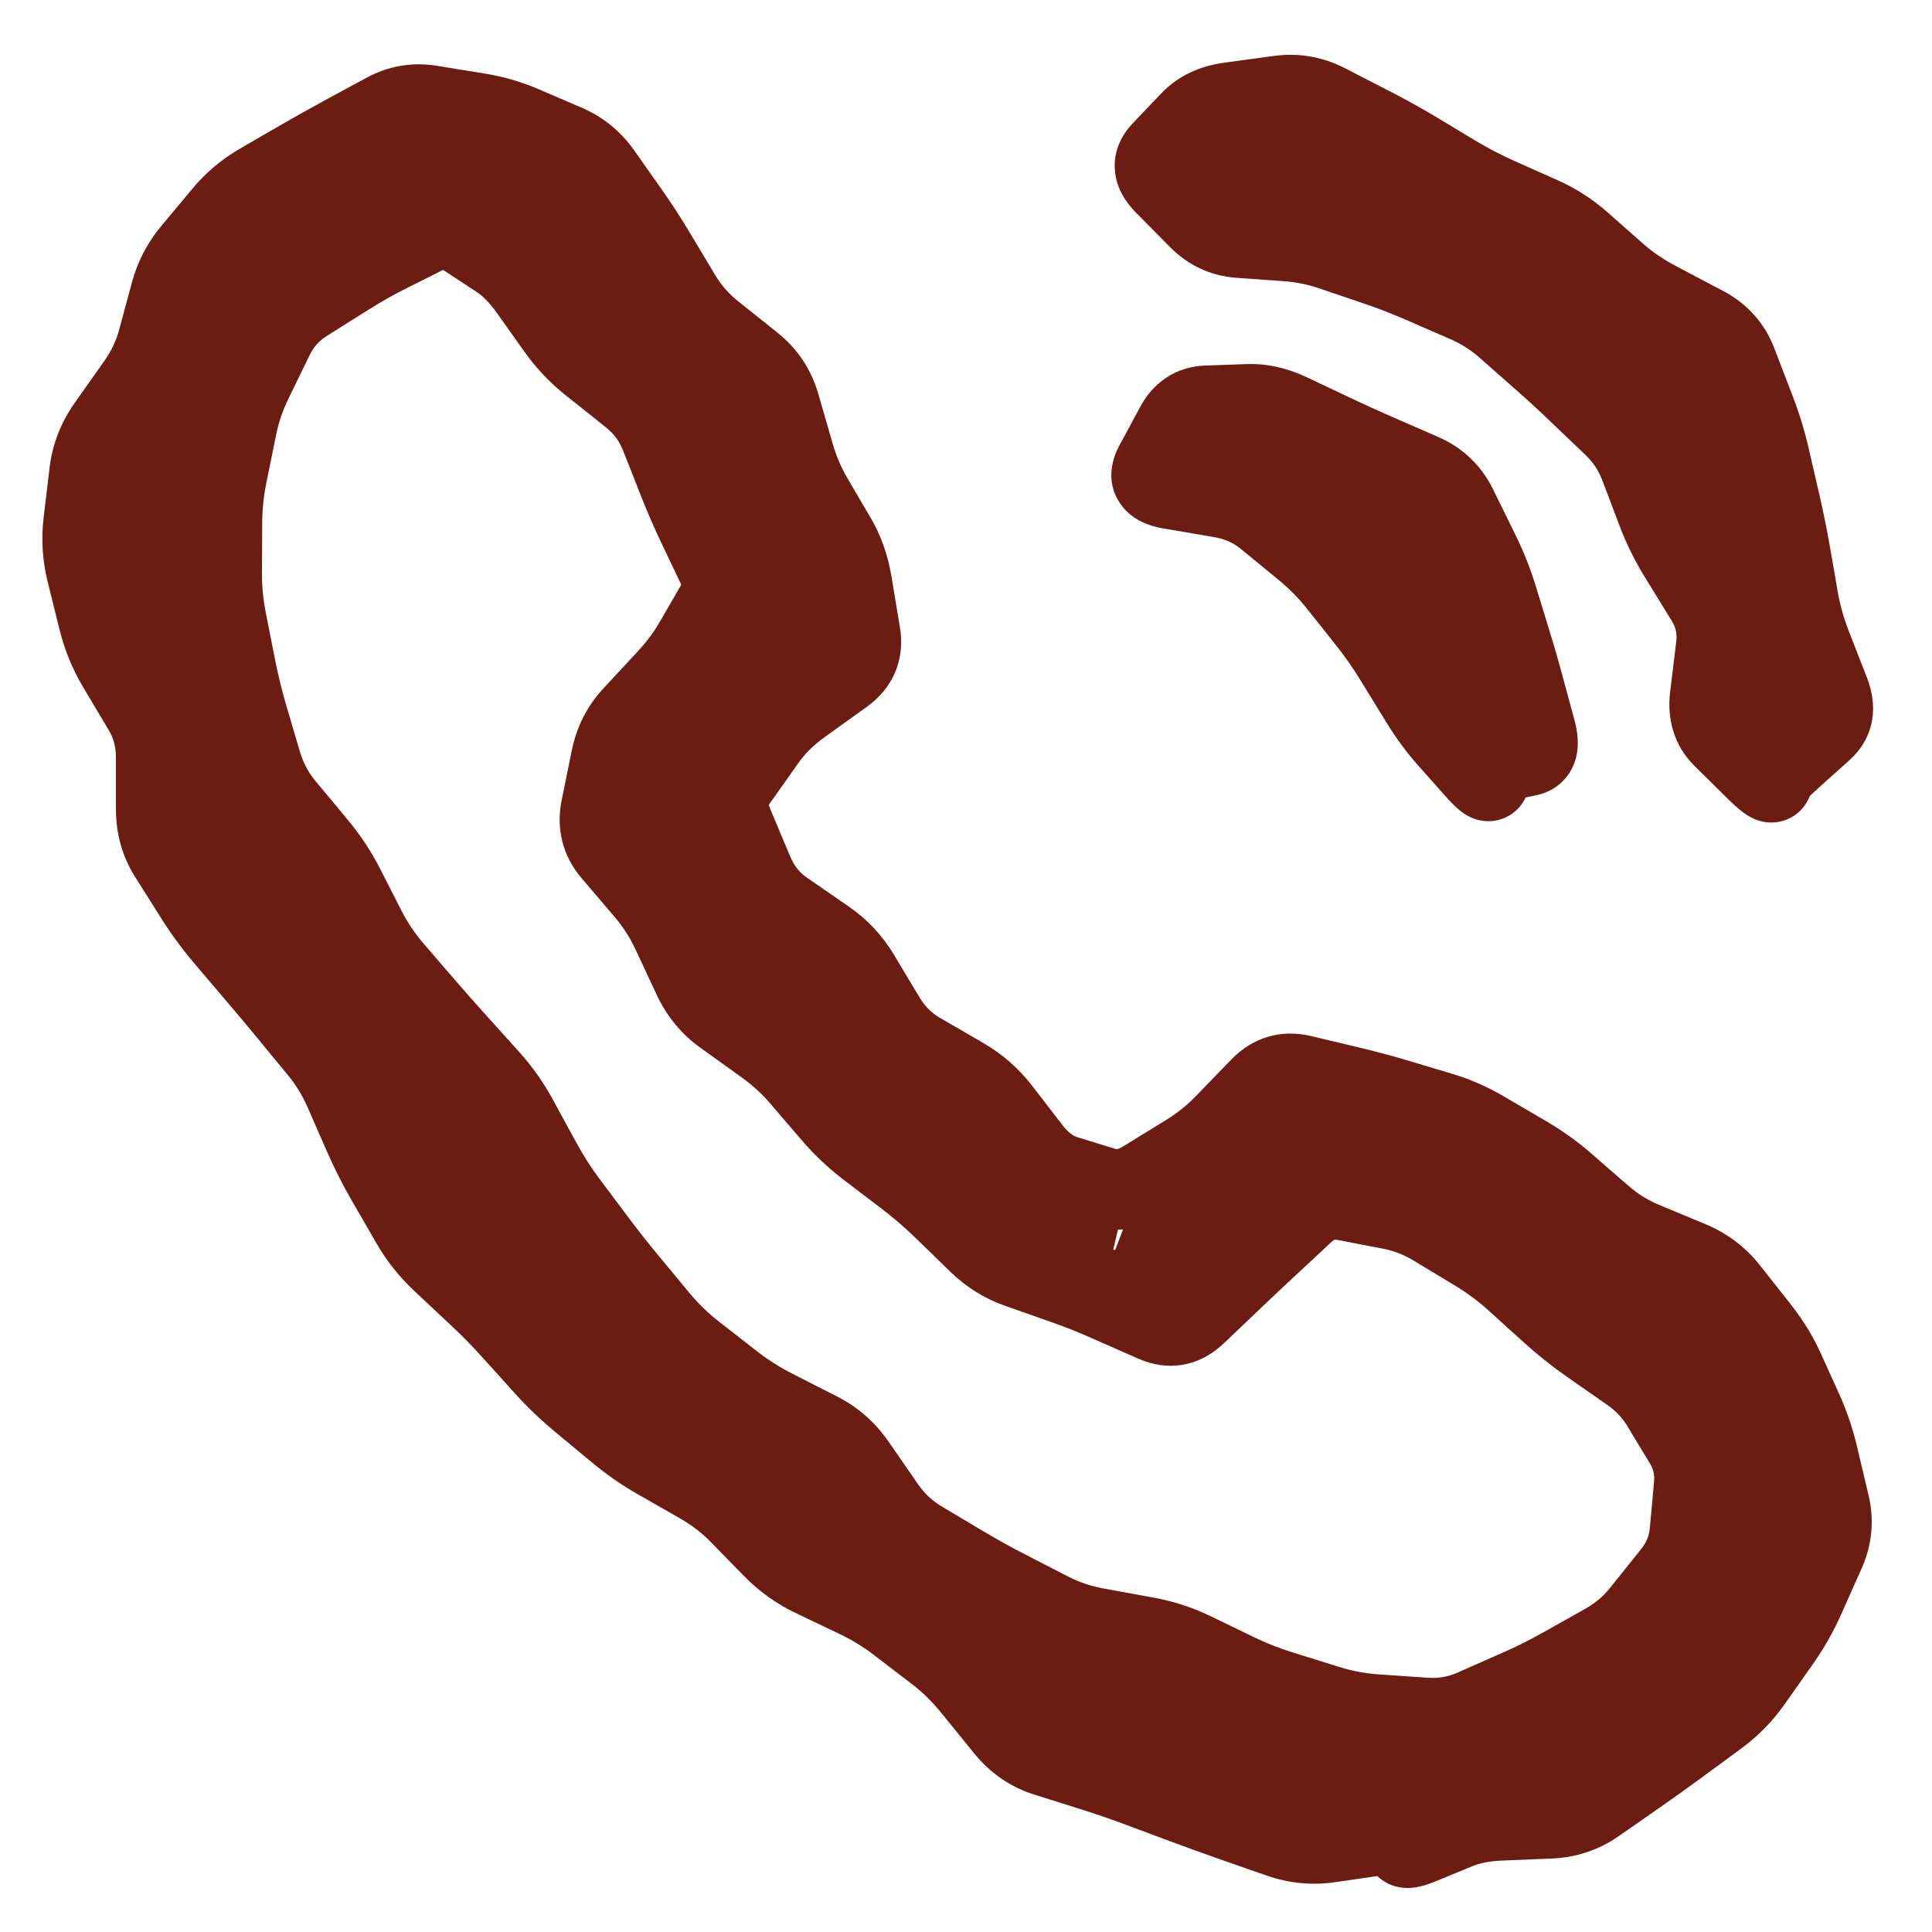 <svg width="24" height="24" viewBox="0 0 24 24" fill="none" xmlns="http://www.w3.org/2000/svg">
<g clip-path="url(#clip0_20479_924)">
<path d="M17.45 22.75C16.32 22.75 15.13 22.48 13.9 21.96C12.7 21.45 11.49 20.75 10.31 19.9C9.14 19.04 8.01 18.08 6.94 17.03C5.88 15.96 4.92 14.83 4.07 13.67C3.21 12.47 2.52 11.27 2.03 10.11C1.51 8.87 1.25 7.67 1.25 6.54C1.25 5.76 1.39 5.02 1.66 4.33C1.94 3.62 2.39 2.96 3 2.39C3.77 1.63 4.65 1.25 5.59 1.25C5.98 1.25 6.38 1.34 6.72 1.5C7.11 1.68 7.44 1.95 7.68 2.31L10 5.58C10.21 5.87 10.37 6.15 10.48 6.43C10.61 6.73 10.68 7.03 10.68 7.32C10.68 7.7 10.57 8.07 10.36 8.42C10.21 8.69 9.98 8.98 9.69 9.27L9.01 9.98C9.02 10.01 9.03 10.03 9.04 10.05C9.16 10.26 9.4 10.62 9.86 11.16C10.35 11.72 10.81 12.23 11.27 12.7C11.86 13.28 12.35 13.74 12.81 14.12C13.38 14.6 13.75 14.84 13.97 14.95L13.95 15L14.68 14.28C14.99 13.97 15.29 13.74 15.58 13.59C16.13 13.25 16.83 13.19 17.53 13.48C17.79 13.59 18.07 13.74 18.37 13.95L21.69 16.31C22.06 16.56 22.33 16.88 22.49 17.26C22.64 17.64 22.71 17.99 22.71 18.34C22.71 18.82 22.6 19.3 22.39 19.75C22.18 20.2 21.92 20.59 21.59 20.95C21.02 21.58 20.4 22.03 19.68 22.32C18.99 22.6 18.24 22.75 17.45 22.75ZM5.59 2.75C5.04 2.75 4.53 2.99 4.04 3.47C3.58 3.9 3.26 4.37 3.06 4.88C2.85 5.4 2.75 5.95 2.75 6.54C2.75 7.47 2.97 8.48 3.41 9.52C3.86 10.58 4.49 11.68 5.29 12.78C6.09 13.88 7 14.95 8 15.96C9 16.95 10.08 17.87 11.19 18.68C12.27 19.47 13.38 20.11 14.48 20.57C16.19 21.3 17.79 21.47 19.11 20.92C19.62 20.71 20.07 20.39 20.48 19.93C20.71 19.68 20.89 19.41 21.04 19.09C21.16 18.84 21.22 18.58 21.22 18.32C21.22 18.16 21.19 18 21.11 17.82C21.08 17.76 21.02 17.65 20.83 17.52L17.51 15.16C17.31 15.02 17.13 14.92 16.96 14.85C16.74 14.76 16.65 14.67 16.31 14.88C16.11 14.98 15.93 15.13 15.73 15.33L14.97 16.08C14.58 16.46 13.98 16.55 13.52 16.38L13.25 16.26C12.84 16.04 12.36 15.7 11.83 15.25C11.35 14.84 10.83 14.36 10.2 13.74C9.71 13.24 9.22 12.71 8.71 12.12C8.24 11.57 7.9 11.1 7.69 10.71L7.57 10.41C7.51 10.18 7.49 10.05 7.49 9.91C7.49 9.55 7.62 9.23 7.87 8.98L8.62 8.2C8.82 8 8.97 7.81 9.07 7.64C9.15 7.51 9.18 7.4 9.18 7.3C9.18 7.22 9.15 7.1 9.1 6.98C9.03 6.82 8.92 6.64 8.78 6.45L6.46 3.17C6.36 3.03 6.24 2.93 6.09 2.86C5.93 2.79 5.76 2.75 5.59 2.75ZM13.95 15.01L13.79 15.69L14.06 14.99C14.01 14.98 13.97 14.99 13.95 15.01Z" fill="#6D1C12"/>
<path d="M16.825 22.841L16.897 23.336L16.825 22.841ZM16.513 22.886L16.441 22.392L16.513 22.886ZM15.907 22.829L15.742 23.301L15.907 22.829ZM15.613 22.727L15.778 22.255L15.613 22.727ZM15.319 22.624L15.484 22.152L15.319 22.624ZM14.738 22.414L14.913 21.946L14.738 22.414ZM14.452 22.307L14.626 21.839L14.452 22.307ZM14.165 22.2L13.99 22.669L14.165 22.2ZM13.583 22L13.733 21.523L13.583 22ZM12.993 21.814L12.843 22.291L12.993 21.814ZM12.492 21.468L12.88 21.153L12.492 21.468ZM12.286 21.215L11.898 21.53L12.286 21.215ZM12.08 20.962L12.468 20.646L12.08 20.962ZM11.636 20.526L11.94 20.129L11.636 20.526ZM11.159 20.161L10.855 20.558L11.159 20.161ZM10.646 19.847L10.43 20.298L10.646 19.847ZM10.37 19.715L10.155 20.167L10.37 19.715ZM10.095 19.584L10.311 19.133L10.095 19.584ZM9.608 19.236L9.965 18.886L9.608 19.236ZM9.395 19.019L9.038 19.369L9.395 19.019ZM9.183 18.802L9.541 18.452L9.183 18.802ZM8.704 18.433L8.456 18.867L8.704 18.433ZM8.437 18.28L8.686 17.846L8.437 18.28ZM8.171 18.128L8.419 17.694L8.171 18.128ZM7.67 17.781L7.99 17.396L7.67 17.781ZM7.204 17.392L6.884 17.777L7.204 17.392ZM6.767 16.973L7.138 16.638L6.767 16.973ZM6.563 16.747L6.934 16.412L6.563 16.747ZM6.359 16.522L5.988 16.857L6.359 16.522ZM5.933 16.088L5.591 16.453L5.933 16.088ZM5.488 15.671L5.829 15.306L5.488 15.671ZM4.803 14.665L4.371 14.916L4.803 14.665ZM4.526 14.117L4.984 13.916L4.526 14.117ZM4.402 13.835L4.86 13.634L4.402 13.835ZM4.278 13.553L3.821 13.754L4.278 13.553ZM3.963 13.039L3.578 13.357L3.963 13.039ZM2.794 11.642L3.174 11.318L2.794 11.642ZM2.431 11.149L2.008 11.416L2.431 11.149ZM2.103 10.631L2.526 10.364L2.103 10.631ZM1.94 10.05L1.44 10.049L1.94 10.05ZM1.621 8.546L1.191 8.802L1.621 8.546ZM1.518 5.036L1.109 4.748L1.518 5.036ZM1.702 4.774L1.294 4.487L1.702 4.774ZM2.39 3.124L2.007 2.803L2.39 3.124ZM2.777 2.662L3.16 2.982L2.777 2.662ZM3.228 2.281L3.478 2.714L3.228 2.281ZM3.486 2.132L3.235 1.699L3.486 2.132ZM5.346 1.311L5.266 1.804L5.346 1.311ZM5.934 1.406L5.854 1.899L5.934 1.406ZM7.472 2.159L7.88 1.871L7.472 2.159ZM7.644 2.404L7.235 2.692L7.644 2.404ZM7.817 2.649L7.408 2.937L7.817 2.649ZM8.456 3.676L8.886 3.42L8.456 3.676ZM8.858 4.133L8.546 4.524L8.858 4.133ZM9.104 4.33L9.416 3.939L9.104 4.33ZM9.349 4.526L9.037 4.917L9.349 4.526ZM9.683 5.027L9.203 5.166L9.683 5.027ZM9.772 5.332L9.291 5.471L9.772 5.332ZM9.86 5.637L10.34 5.498L9.86 5.637ZM10.094 6.19L9.662 6.443L10.094 6.19ZM10.239 6.438L10.67 6.185L10.239 6.438ZM10.385 6.686L9.954 6.94L10.385 6.686ZM10.582 7.248L11.075 7.166L10.582 7.248ZM10.686 7.874L10.193 7.956L10.686 7.874ZM10.475 8.376L10.183 7.97L10.475 8.376ZM9.947 8.754L10.239 9.161L9.947 8.754ZM9.508 9.192L9.1 8.903L9.508 9.192ZM9.105 10.237L9.566 10.044L9.105 10.237ZM9.231 10.537L8.77 10.73L9.231 10.537ZM9.357 10.837L9.818 10.643L9.357 10.837ZM9.741 11.315L10.025 10.903L9.741 11.315ZM10.258 11.672L9.974 12.083L10.258 11.672ZM10.677 12.118L10.248 12.374L10.677 12.118ZM10.837 12.385L11.266 12.129L10.837 12.385ZM10.997 12.653L11.427 12.396L10.997 12.653ZM11.427 13.077L11.678 12.645L11.427 13.077ZM11.966 13.39L11.715 13.822L11.966 13.39ZM12.425 13.793L12.029 14.098L12.425 13.793ZM12.615 14.038L13.011 13.733L12.615 14.038ZM12.805 14.284L12.409 14.59L12.805 14.284ZM13.235 14.604L13.087 15.082L13.235 14.604ZM13.715 14.752L13.863 14.274L13.715 14.752ZM14.218 14.665L14.48 15.091L14.218 14.665ZM15.222 13.956L14.863 13.609L15.222 13.956ZM15.439 13.733L15.079 13.385L15.439 13.733ZM15.655 13.509L16.014 13.857L15.655 13.509ZM16.169 13.356L16.285 12.87L16.169 13.356ZM16.766 13.498L16.651 13.985L16.766 13.498ZM17.341 13.652L17.485 13.173L17.341 13.652ZM17.896 13.818L17.752 14.297L17.896 13.818ZM18.434 14.054L18.687 13.623L18.434 14.054ZM18.696 14.207L18.443 14.639L18.696 14.207ZM18.957 14.36L18.704 14.792L18.957 14.36ZM19.448 14.713L19.119 15.09L19.448 14.713ZM19.677 14.913L20.005 14.536L19.677 14.913ZM19.906 15.112L19.578 15.489L19.906 15.112ZM20.422 15.431L20.614 14.969L20.422 15.431ZM20.995 15.669L20.803 16.131L20.995 15.669ZM21.472 16.03L21.865 15.721L21.472 16.03ZM21.854 16.514L21.461 16.824L21.854 16.514ZM22.161 17.015L21.706 17.221L22.161 17.015ZM22.395 17.532L22.851 17.326L22.395 17.532ZM22.583 18.09L23.07 17.975L22.583 18.09ZM22.726 18.691L23.212 18.575L22.726 18.691ZM22.114 20.38L22.523 20.668L22.114 20.38ZM21.759 20.884L21.351 20.596L21.759 20.884ZM21.335 21.317L21.039 20.914L21.335 21.317ZM21.088 21.499L21.384 21.902L21.088 21.499ZM20.841 21.68L20.545 21.277L20.841 21.68ZM20.338 22.04L20.624 22.45L20.338 22.04ZM19.828 22.396L20.113 22.806L19.828 22.396ZM18.948 22.601L18.927 22.101L18.948 22.601ZM18.636 22.614L18.615 22.114L18.636 22.614ZM18.106 22.718L18.297 23.18L18.106 22.718ZM17.887 22.808L18.078 23.27L17.887 22.808ZM17.669 22.898L17.477 22.436L17.669 22.898ZM17.138 22.795L17.21 23.29L17.138 22.795ZM4.817 3.139L5.041 3.585L4.817 3.139ZM4.302 3.43L4.569 3.853L4.302 3.43ZM3.789 3.753L3.523 3.33L3.789 3.753ZM3.399 4.188L2.95 3.969L3.399 4.188ZM3.266 4.462L2.816 4.243L3.266 4.462ZM2.879 5.602L3.369 5.702L2.879 5.602ZM2.819 5.898L2.329 5.799L2.819 5.898ZM2.757 6.498L3.257 6.5L2.757 6.498ZM3.076 8.901L3.555 8.759L3.076 8.901ZM3.163 9.195L2.683 9.337L3.163 9.195ZM3.25 9.49L3.729 9.348L3.25 9.49ZM3.536 10.024L3.152 10.343L3.536 10.024ZM3.735 10.263L4.12 9.943L3.735 10.263ZM3.935 10.502L3.551 10.822L3.935 10.502ZM4.272 11.011L3.826 11.238L4.272 11.011ZM4.409 11.279L4.854 11.051L4.409 11.279ZM4.881 12.045L4.503 12.372L4.881 12.045ZM5.277 12.503L5.655 12.177L5.277 12.503ZM5.676 12.956L6.047 12.621L5.676 12.956ZM6.079 13.403L6.45 13.068L6.079 13.403ZM6.427 13.896L5.988 14.135L6.427 13.896ZM6.574 14.165L7.013 13.926L6.574 14.165ZM6.721 14.435L7.16 14.195L6.721 14.435ZM7.05 14.948L7.45 14.648L7.05 14.948ZM7.233 15.191L6.832 15.491L7.233 15.191ZM7.415 15.435L7.815 15.135L7.415 15.435ZM8.183 16.385L7.799 16.704L8.183 16.385ZM8.619 16.808L8.312 17.202L8.619 16.808ZM9.1 17.183L9.408 16.789L9.1 17.183ZM9.617 17.511L9.844 17.065L9.617 17.511ZM9.894 17.651L9.667 18.097L9.894 17.651ZM10.17 17.792L9.944 18.237L10.17 17.792ZM10.628 18.194L11.039 17.91L10.628 18.194ZM10.991 18.72L10.58 19.004L10.991 18.72ZM11.436 19.139L11.18 19.569L11.436 19.139ZM11.963 19.453L12.219 19.024L11.963 19.453ZM12.498 19.75L12.726 19.305L12.498 19.75ZM12.77 19.89L12.998 19.445L12.77 19.89ZM13.042 20.029L13.27 19.585L13.042 20.029ZM13.621 20.225L13.532 20.717L13.621 20.225ZM13.928 20.281L13.839 20.773L13.928 20.281ZM14.236 20.337L14.325 19.845L14.236 20.337ZM14.813 20.523L14.596 20.974L14.813 20.523ZM15.084 20.654L15.302 20.204L15.084 20.654ZM15.354 20.785L15.572 20.335L15.354 20.785ZM15.915 21.007L15.767 21.484L15.915 21.007ZM16.496 21.187L16.645 20.71L16.496 21.187ZM17.095 21.299L17.129 20.8L17.095 21.299ZM17.403 21.32L17.369 21.819L17.403 21.32ZM17.712 21.341L17.677 21.84L17.712 21.341ZM18.303 21.237L18.504 21.695L18.303 21.237ZM18.868 20.988L18.667 20.53L18.868 20.988ZM19.414 20.715L19.169 20.279L19.414 20.715ZM19.941 20.419L19.696 19.983L19.941 20.419ZM20.394 20.034L20.784 20.346L20.394 20.034ZM20.585 19.796L20.195 19.483L20.585 19.796ZM20.775 19.559L20.385 19.246L20.775 19.559ZM20.992 19.032L21.49 19.078L20.992 19.032ZM21.045 18.455L20.547 18.409L21.045 18.455ZM20.927 17.928L21.355 17.669L20.927 17.928ZM20.783 17.689L20.355 17.947L20.783 17.689ZM20.639 17.45L20.211 17.708L20.639 17.45ZM20.246 17.038L19.96 17.448L20.246 17.038ZM19.75 16.692L20.036 16.281L19.75 16.692ZM19.276 16.314L18.94 16.685L19.276 16.314ZM19.05 16.11L18.714 16.481L19.05 16.11ZM18.824 15.906L19.159 15.535L18.824 15.906ZM18.338 15.544L18.08 15.973L18.338 15.544ZM17.818 15.231L18.076 14.803L17.818 15.231ZM16.989 14.966L17.083 14.475L16.989 14.966ZM16.705 14.911L16.611 15.402L16.705 14.911ZM15.985 15.261L15.645 14.895L15.985 15.261ZM15.768 15.464L16.108 15.83L15.768 15.464ZM15.319 15.886L14.974 15.524L15.319 15.886ZM15.088 16.106L15.433 16.468L15.088 16.106ZM14.857 16.326L14.512 15.964L14.857 16.326ZM13.214 15.947L13.048 16.419L13.214 15.947ZM12.933 15.848L13.099 15.377L12.933 15.848ZM12.651 15.749L12.485 16.221L12.651 15.749ZM11.264 14.624L10.96 15.021L11.264 14.624ZM10.781 14.256L11.084 13.858L10.781 14.256ZM10.342 13.843L9.963 14.168L10.342 13.843ZM10.145 13.613L9.766 13.939L10.145 13.613ZM9.948 13.383L10.327 13.058L9.948 13.383ZM9.499 12.973L9.208 13.38L9.499 12.973ZM8.995 12.612L8.704 13.018L8.995 12.612ZM8.612 12.149L9.065 11.938L8.612 12.149ZM8.348 11.584L7.895 11.795L8.348 11.584ZM7.81 10.825L8.191 10.501L7.81 10.825ZM7.607 10.588L7.227 10.912L7.607 10.588ZM7.467 10.041L6.977 9.941L7.467 10.041ZM7.53 9.731L7.04 9.632L7.53 9.731ZM7.593 9.422L8.083 9.522L7.593 9.422ZM7.864 8.889L7.498 8.549L7.864 8.889ZM8.072 8.666L8.438 9.006L8.072 8.666ZM8.623 7.985L9.055 8.236L8.623 7.985ZM8.758 7.752L8.325 7.502L8.758 7.752ZM8.893 7.519L8.46 7.269L8.893 7.519ZM8.907 7.033L9.359 6.818L8.907 7.033ZM8.665 6.526L8.214 6.741L8.665 6.526ZM8.43 5.983L7.965 6.167L8.43 5.983ZM8.201 5.404L8.666 5.22L8.201 5.404ZM7.84 4.918L7.528 5.31L7.84 4.918ZM7.593 4.722L7.905 4.331L7.593 4.722ZM7.347 4.526L7.658 4.135L7.347 4.526ZM6.925 4.083L6.517 4.373L6.925 4.083ZM6.575 3.59L6.982 3.3L6.575 3.59ZM6.197 3.21L5.922 3.627L6.197 3.21ZM5.792 2.943L6.068 2.526L5.792 2.943ZM13.943 15.33L13.444 15.32L13.943 15.33ZM13.94 15.49L13.44 15.48L13.94 15.49ZM13.936 15.526L13.436 15.528L13.936 15.526ZM13.935 15.277L14.435 15.274L13.935 15.277ZM13.983 15.162L14.075 14.67L13.983 15.162ZM14.08 15.18L13.988 15.671L14.08 15.18ZM13.947 15.17L14.447 15.18L13.947 15.17ZM16.825 22.841L16.753 22.346L16.441 22.392L16.513 22.886L16.585 23.381L16.897 23.336L16.825 22.841ZM16.513 22.886L16.441 22.392C16.311 22.41 16.191 22.399 16.072 22.357L15.907 22.829L15.742 23.301C16.015 23.396 16.298 23.423 16.585 23.381L16.513 22.886ZM15.907 22.829L16.072 22.357L15.778 22.255L15.613 22.727L15.448 23.199L15.742 23.301L15.907 22.829ZM15.613 22.727L15.778 22.255L15.484 22.152L15.319 22.624L15.154 23.096L15.448 23.199L15.613 22.727ZM15.319 22.624L15.484 22.152C15.291 22.085 15.101 22.016 14.913 21.946L14.738 22.414L14.564 22.883C14.758 22.955 14.955 23.026 15.154 23.096L15.319 22.624ZM14.738 22.414L14.913 21.946L14.626 21.839L14.452 22.307L14.277 22.776L14.564 22.883L14.738 22.414ZM14.452 22.307L14.626 21.839L14.34 21.732L14.165 22.2L13.99 22.669L14.277 22.776L14.452 22.307ZM14.165 22.2L14.34 21.732C14.14 21.657 13.938 21.588 13.733 21.523L13.583 22L13.433 22.477C13.621 22.537 13.807 22.6 13.99 22.669L14.165 22.2ZM13.583 22L13.733 21.523L13.438 21.43L13.288 21.907L13.138 22.384L13.433 22.477L13.583 22ZM13.288 21.907L13.438 21.43L13.143 21.337L12.993 21.814L12.843 22.291L13.138 22.384L13.288 21.907ZM12.993 21.814L13.143 21.337C13.045 21.307 12.959 21.25 12.88 21.153L12.492 21.468L12.104 21.784C12.3 22.024 12.548 22.198 12.843 22.291L12.993 21.814ZM12.492 21.468L12.88 21.153L12.674 20.899L12.286 21.215L11.898 21.53L12.104 21.784L12.492 21.468ZM12.286 21.215L12.674 20.899L12.468 20.646L12.08 20.962L11.692 21.277L11.898 21.53L12.286 21.215ZM12.08 20.962L12.468 20.646C12.308 20.449 12.132 20.276 11.94 20.129L11.636 20.526L11.332 20.923C11.457 21.018 11.577 21.136 11.692 21.277L12.08 20.962ZM11.636 20.526L11.94 20.129L11.701 19.946L11.397 20.343L11.093 20.74L11.332 20.923L11.636 20.526ZM11.397 20.343L11.701 19.946L11.463 19.764L11.159 20.161L10.855 20.558L11.093 20.74L11.397 20.343ZM11.159 20.161L11.463 19.764C11.276 19.621 11.075 19.498 10.861 19.396L10.646 19.847L10.43 20.298C10.583 20.371 10.724 20.458 10.855 20.558L11.159 20.161ZM10.646 19.847L10.861 19.396L10.586 19.264L10.37 19.715L10.155 20.167L10.43 20.298L10.646 19.847ZM10.37 19.715L10.586 19.264L10.311 19.133L10.095 19.584L9.88 20.035L10.155 20.167L10.37 19.715ZM10.095 19.584L10.311 19.133C10.18 19.07 10.065 18.988 9.965 18.886L9.608 19.236L9.25 19.585C9.433 19.772 9.644 19.922 9.88 20.035L10.095 19.584ZM9.608 19.236L9.965 18.886L9.753 18.669L9.395 19.019L9.038 19.369L9.25 19.585L9.608 19.236ZM9.395 19.019L9.753 18.669L9.541 18.452L9.183 18.802L8.826 19.152L9.038 19.369L9.395 19.019ZM9.183 18.802L9.541 18.452C9.366 18.274 9.17 18.123 8.952 17.999L8.704 18.433L8.456 18.867C8.594 18.946 8.717 19.041 8.826 19.152L9.183 18.802ZM8.704 18.433L8.952 17.999L8.686 17.846L8.437 18.28L8.189 18.714L8.456 18.867L8.704 18.433ZM8.437 18.28L8.686 17.846L8.419 17.694L8.171 18.128L7.922 18.562L8.189 18.714L8.437 18.28ZM8.171 18.128L8.419 17.694C8.266 17.606 8.123 17.507 7.99 17.396L7.67 17.781L7.351 18.165C7.529 18.313 7.719 18.446 7.922 18.562L8.171 18.128ZM7.67 17.781L7.99 17.396L7.757 17.202L7.437 17.587L7.117 17.971L7.351 18.165L7.67 17.781ZM7.437 17.587L7.757 17.202L7.523 17.008L7.204 17.392L6.884 17.777L7.117 17.971L7.437 17.587ZM7.204 17.392L7.523 17.008C7.386 16.894 7.257 16.77 7.138 16.638L6.767 16.973L6.395 17.308C6.547 17.476 6.71 17.632 6.884 17.777L7.204 17.392ZM6.767 16.973L7.138 16.638L6.934 16.412L6.563 16.747L6.192 17.082L6.395 17.308L6.767 16.973ZM6.563 16.747L6.934 16.412L6.73 16.187L6.359 16.522L5.988 16.857L6.192 17.082L6.563 16.747ZM6.359 16.522L6.73 16.187C6.585 16.026 6.433 15.871 6.275 15.723L5.933 16.088L5.591 16.453C5.73 16.582 5.862 16.717 5.988 16.857L6.359 16.522ZM5.933 16.088L6.275 15.723L6.052 15.515L5.71 15.88L5.369 16.245L5.591 16.453L5.933 16.088ZM5.71 15.88L6.052 15.515L5.829 15.306L5.488 15.671L5.146 16.036L5.369 16.245L5.71 15.88ZM5.488 15.671L5.829 15.306C5.717 15.201 5.622 15.082 5.544 14.947L5.111 15.197L4.678 15.447C4.805 15.667 4.962 15.864 5.146 16.036L5.488 15.671ZM5.111 15.197L5.544 14.947L5.39 14.681L4.957 14.931L4.525 15.182L4.678 15.447L5.111 15.197ZM4.957 14.931L5.39 14.681L5.236 14.415L4.803 14.665L4.371 14.916L4.525 15.182L4.957 14.931ZM4.803 14.665L5.236 14.415C5.143 14.254 5.059 14.088 4.984 13.916L4.526 14.117L4.068 14.318C4.158 14.523 4.259 14.722 4.371 14.916L4.803 14.665ZM4.526 14.117L4.984 13.916L4.86 13.634L4.402 13.835L3.944 14.036L4.068 14.318L4.526 14.117ZM4.402 13.835L4.86 13.634L4.736 13.352L4.278 13.553L3.821 13.754L3.944 14.036L4.402 13.835ZM4.278 13.553L4.736 13.352C4.636 13.123 4.507 12.912 4.349 12.721L3.963 13.039L3.578 13.357C3.675 13.475 3.756 13.607 3.821 13.754L4.278 13.553ZM3.963 13.039L4.349 12.721L4.158 12.489L3.772 12.807L3.386 13.125L3.578 13.357L3.963 13.039ZM3.772 12.807L4.158 12.489L3.967 12.257L3.581 12.575L3.195 12.892L3.386 13.125L3.772 12.807ZM3.581 12.575L3.967 12.257C3.838 12.1 3.706 11.943 3.572 11.785L3.191 12.109L2.81 12.433C2.941 12.586 3.069 12.74 3.195 12.892L3.581 12.575ZM3.191 12.109L3.572 11.785L3.373 11.551L2.992 11.875L2.611 12.199L2.81 12.433L3.191 12.109ZM2.992 11.875L3.373 11.551L3.174 11.318L2.794 11.642L2.413 11.966L2.611 12.199L2.992 11.875ZM2.794 11.642L3.174 11.318C3.057 11.18 2.95 11.035 2.854 10.882L2.431 11.149L2.008 11.416C2.13 11.609 2.265 11.792 2.413 11.966L2.794 11.642ZM2.431 11.149L2.854 10.882L2.69 10.623L2.267 10.89L1.845 11.157L2.008 11.416L2.431 11.149ZM2.267 10.89L2.69 10.623L2.526 10.364L2.103 10.631L1.681 10.898L1.845 11.157L2.267 10.89ZM2.103 10.631L2.526 10.364C2.47 10.275 2.44 10.175 2.44 10.05L1.94 10.05L1.44 10.049C1.44 10.354 1.518 10.641 1.681 10.898L2.103 10.631ZM1.94 10.05L2.44 10.05L2.44 9.728L1.94 9.728L1.44 9.727L1.44 10.049L1.94 10.05ZM1.94 9.728L2.44 9.728L2.44 9.406L1.94 9.406L1.44 9.405L1.44 9.727L1.94 9.728ZM1.94 9.406L2.44 9.406C2.44 9.104 2.364 8.818 2.21 8.559L1.78 8.815L1.351 9.07C1.41 9.17 1.44 9.278 1.44 9.405L1.94 9.406ZM1.78 8.815L2.21 8.559L2.05 8.291L1.621 8.546L1.191 8.802L1.351 9.07L1.78 8.815ZM1.621 8.546L2.05 8.291L1.891 8.022L1.461 8.277L1.031 8.533L1.191 8.802L1.621 8.546ZM1.461 8.277L1.891 8.022C1.809 7.885 1.75 7.74 1.712 7.586L1.226 7.706L0.741 7.827C0.803 8.076 0.9 8.312 1.031 8.533L1.461 8.277ZM1.226 7.706L1.712 7.586L1.637 7.284L1.151 7.404L0.666 7.525L0.741 7.827L1.226 7.706ZM1.151 7.404L1.637 7.284L1.562 6.982L1.076 7.102L0.591 7.222L0.666 7.525L1.151 7.404ZM1.076 7.102L1.562 6.982C1.526 6.839 1.517 6.696 1.535 6.549L1.039 6.49L0.542 6.43C0.51 6.697 0.527 6.962 0.591 7.222L1.076 7.102ZM1.039 6.49L1.535 6.549L1.572 6.239L1.076 6.179L0.579 6.12L0.542 6.43L1.039 6.49ZM1.076 6.179L1.572 6.239L1.609 5.928L1.113 5.869L0.616 5.809L0.579 6.12L1.076 6.179ZM1.113 5.869L1.609 5.928C1.624 5.806 1.667 5.693 1.743 5.585L1.334 5.297L0.925 5.009C0.756 5.25 0.651 5.518 0.616 5.809L1.113 5.869ZM1.334 5.297L1.743 5.585L1.927 5.324L1.518 5.036L1.109 4.748L0.925 5.009L1.334 5.297ZM1.518 5.036L1.927 5.324L2.111 5.062L1.702 4.774L1.294 4.487L1.109 4.748L1.518 5.036ZM1.702 4.774L2.111 5.062C2.265 4.843 2.379 4.607 2.447 4.353L1.964 4.223L1.481 4.094C1.446 4.227 1.385 4.357 1.294 4.487L1.702 4.774ZM1.964 4.223L2.447 4.353L2.525 4.063L2.042 3.934L1.559 3.804L1.481 4.094L1.964 4.223ZM2.042 3.934L2.525 4.063L2.602 3.774L2.119 3.644L1.637 3.515L1.559 3.804L2.042 3.934ZM2.119 3.644L2.602 3.774C2.635 3.651 2.692 3.543 2.774 3.444L2.39 3.124L2.007 2.803C1.832 3.012 1.707 3.251 1.637 3.515L2.119 3.644ZM2.39 3.124L2.774 3.444L2.967 3.213L2.584 2.893L2.2 2.572L2.007 2.803L2.39 3.124ZM2.584 2.893L2.967 3.213L3.16 2.982L2.777 2.662L2.393 2.341L2.2 2.572L2.584 2.893ZM2.777 2.662L3.16 2.982C3.252 2.873 3.357 2.784 3.478 2.714L3.228 2.281L2.977 1.849C2.754 1.978 2.559 2.142 2.393 2.341L2.777 2.662ZM3.228 2.281L3.478 2.714L3.736 2.565L3.486 2.132L3.235 1.699L2.977 1.849L3.228 2.281ZM3.486 2.132L3.736 2.565L3.994 2.416L3.743 1.983L3.493 1.55L3.235 1.699L3.486 2.132ZM3.743 1.983L3.994 2.416C4.162 2.319 4.331 2.224 4.503 2.131L4.264 1.691L4.025 1.252C3.846 1.349 3.669 1.449 3.493 1.55L3.743 1.983ZM4.264 1.691L4.503 2.131L4.765 1.988L4.527 1.549L4.288 1.109L4.025 1.252L4.264 1.691ZM4.527 1.549L4.765 1.988L5.028 1.846L4.79 1.406L4.551 0.967L4.288 1.109L4.527 1.549ZM4.79 1.406L5.028 1.846C5.107 1.803 5.18 1.791 5.266 1.804L5.346 1.311L5.426 0.817C5.12 0.768 4.823 0.819 4.551 0.967L4.79 1.406ZM5.346 1.311L5.266 1.804L5.56 1.852L5.64 1.358L5.719 0.865L5.426 0.817L5.346 1.311ZM5.64 1.358L5.56 1.852L5.854 1.899L5.934 1.406L6.013 0.912L5.719 0.865L5.64 1.358ZM5.934 1.406L5.854 1.899C6.01 1.924 6.158 1.967 6.298 2.027L6.495 1.568L6.693 1.109C6.476 1.015 6.249 0.95 6.013 0.912L5.934 1.406ZM6.495 1.568L6.298 2.027L6.566 2.143L6.763 1.683L6.961 1.224L6.693 1.109L6.495 1.568ZM6.763 1.683L6.566 2.143L6.834 2.258L7.031 1.798L7.229 1.339L6.961 1.224L6.763 1.683ZM7.031 1.798L6.834 2.258C6.925 2.297 6.999 2.357 7.063 2.447L7.472 2.159L7.88 1.871C7.714 1.634 7.495 1.454 7.229 1.339L7.031 1.798ZM7.472 2.159L7.063 2.447L7.235 2.692L7.644 2.404L8.053 2.116L7.88 1.871L7.472 2.159ZM7.644 2.404L7.235 2.692L7.408 2.937L7.817 2.649L8.226 2.362L8.053 2.116L7.644 2.404ZM7.817 2.649L7.408 2.937C7.516 3.09 7.618 3.249 7.716 3.412L8.145 3.155L8.574 2.899C8.464 2.714 8.348 2.535 8.226 2.362L7.817 2.649ZM8.145 3.155L7.716 3.412L7.872 3.672L8.301 3.416L8.73 3.159L8.574 2.899L8.145 3.155ZM8.301 3.416L7.872 3.672L8.027 3.933L8.456 3.676L8.886 3.42L8.73 3.159L8.301 3.416ZM8.456 3.676L8.027 3.933C8.163 4.159 8.337 4.357 8.546 4.524L8.858 4.133L9.17 3.743C9.051 3.647 8.958 3.54 8.886 3.42L8.456 3.676ZM8.858 4.133L8.546 4.524L8.791 4.72L9.104 4.33L9.416 3.939L9.17 3.743L8.858 4.133ZM9.104 4.33L8.791 4.72L9.037 4.917L9.349 4.526L9.662 4.136L9.416 3.939L9.104 4.33ZM9.349 4.526L9.037 4.917C9.12 4.983 9.173 5.061 9.203 5.166L9.683 5.027L10.164 4.889C10.076 4.587 9.907 4.332 9.662 4.136L9.349 4.526ZM9.683 5.027L9.203 5.166L9.291 5.471L9.772 5.332L10.252 5.193L10.164 4.889L9.683 5.027ZM9.772 5.332L9.291 5.471L9.379 5.776L9.86 5.637L10.34 5.498L10.252 5.193L9.772 5.332ZM9.86 5.637L9.379 5.776C9.448 6.015 9.542 6.239 9.662 6.443L10.094 6.19L10.525 5.937C10.451 5.811 10.388 5.666 10.34 5.498L9.86 5.637ZM10.094 6.19L9.662 6.443L9.808 6.691L10.239 6.438L10.67 6.185L10.525 5.937L10.094 6.19ZM10.239 6.438L9.808 6.691L9.954 6.94L10.385 6.686L10.816 6.433L10.67 6.185L10.239 6.438ZM10.385 6.686L9.954 6.94C10.017 7.047 10.063 7.175 10.089 7.329L10.582 7.248L11.075 7.166C11.032 6.903 10.947 6.657 10.816 6.433L10.385 6.686ZM10.582 7.248L10.089 7.329L10.141 7.643L10.634 7.561L11.127 7.479L11.075 7.166L10.582 7.248ZM10.634 7.561L10.141 7.643L10.193 7.956L10.686 7.874L11.179 7.792L11.127 7.479L10.634 7.561ZM10.686 7.874L10.193 7.956C10.195 7.97 10.194 7.976 10.195 7.975C10.195 7.975 10.195 7.973 10.195 7.971C10.196 7.968 10.197 7.965 10.198 7.962C10.201 7.955 10.204 7.952 10.204 7.952C10.203 7.953 10.197 7.96 10.183 7.97L10.475 8.376L10.766 8.782C10.914 8.676 11.043 8.534 11.12 8.35C11.198 8.166 11.21 7.974 11.179 7.792L10.686 7.874ZM10.475 8.376L10.183 7.97L9.919 8.159L10.211 8.565L10.502 8.971L10.766 8.782L10.475 8.376ZM10.211 8.565L9.919 8.159L9.656 8.348L9.947 8.754L10.239 9.161L10.502 8.971L10.211 8.565ZM9.947 8.754L9.656 8.348C9.438 8.504 9.251 8.689 9.1 8.903L9.508 9.192L9.916 9.481C9.999 9.363 10.105 9.256 10.239 9.161L9.947 8.754ZM9.508 9.192L9.1 8.903L8.924 9.151L9.332 9.44L9.74 9.73L9.916 9.481L9.508 9.192ZM9.332 9.44L8.924 9.151L8.748 9.4L9.156 9.689L9.564 9.978L9.74 9.73L9.332 9.44ZM9.156 9.689L8.748 9.4C8.523 9.718 8.499 10.085 8.644 10.431L9.105 10.237L9.566 10.044C9.55 10.006 9.553 9.992 9.553 9.996C9.553 9.997 9.553 9.997 9.553 9.996C9.554 9.995 9.556 9.989 9.564 9.978L9.156 9.689ZM9.105 10.237L8.644 10.431L8.77 10.73L9.231 10.537L9.692 10.344L9.566 10.044L9.105 10.237ZM9.231 10.537L8.77 10.73L8.896 11.03L9.357 10.837L9.818 10.643L9.692 10.344L9.231 10.537ZM9.357 10.837L8.896 11.03C9.015 11.315 9.203 11.551 9.457 11.726L9.741 11.315L10.025 10.903C9.934 10.841 9.866 10.758 9.818 10.643L9.357 10.837ZM9.741 11.315L9.457 11.726L9.716 11.905L10 11.493L10.284 11.082L10.025 10.903L9.741 11.315ZM10 11.493L9.716 11.905L9.974 12.083L10.258 11.672L10.542 11.26L10.284 11.082L10 11.493ZM10.258 11.672L9.974 12.083C10.088 12.162 10.178 12.258 10.248 12.374L10.677 12.118L11.106 11.861C10.962 11.621 10.773 11.419 10.542 11.26L10.258 11.672ZM10.677 12.118L10.248 12.374L10.408 12.642L10.837 12.385L11.266 12.129L11.106 11.861L10.677 12.118ZM10.837 12.385L10.408 12.642L10.568 12.91L10.997 12.653L11.427 12.396L11.266 12.129L10.837 12.385ZM10.997 12.653L10.568 12.91C10.719 13.161 10.923 13.363 11.176 13.509L11.427 13.077L11.678 12.645C11.572 12.583 11.49 12.502 11.427 12.396L10.997 12.653ZM11.427 13.077L11.176 13.509L11.445 13.666L11.697 13.234L11.948 12.801L11.678 12.645L11.427 13.077ZM11.697 13.234L11.445 13.666L11.715 13.822L11.966 13.39L12.217 12.958L11.948 12.801L11.697 13.234ZM11.966 13.39L11.715 13.822C11.839 13.895 11.943 13.986 12.029 14.098L12.425 13.793L12.821 13.487C12.655 13.272 12.453 13.095 12.217 12.958L11.966 13.39ZM12.425 13.793L12.029 14.098L12.219 14.344L12.615 14.038L13.011 13.733L12.821 13.487L12.425 13.793ZM12.615 14.038L12.219 14.344L12.409 14.59L12.805 14.284L13.2 13.979L13.011 13.733L12.615 14.038ZM12.805 14.284L12.409 14.59C12.583 14.816 12.807 14.995 13.087 15.082L13.235 14.604L13.382 14.126C13.341 14.114 13.279 14.08 13.2 13.979L12.805 14.284ZM13.235 14.604L13.087 15.082L13.328 15.156L13.475 14.678L13.622 14.2L13.382 14.126L13.235 14.604ZM13.475 14.678L13.328 15.156L13.568 15.23L13.715 14.752L13.863 14.274L13.622 14.2L13.475 14.678ZM13.715 14.752L13.568 15.23C13.896 15.331 14.213 15.255 14.48 15.091L14.218 14.665L13.956 14.239C13.912 14.266 13.885 14.273 13.875 14.275C13.868 14.276 13.866 14.275 13.863 14.274L13.715 14.752ZM14.218 14.665L14.48 15.091L14.743 14.929L14.481 14.503L14.219 14.077L13.956 14.239L14.218 14.665ZM14.481 14.503L14.743 14.929L15.005 14.767L14.743 14.341L14.481 13.916L14.219 14.077L14.481 14.503ZM14.743 14.341L15.005 14.767C15.216 14.637 15.409 14.483 15.582 14.304L15.222 13.956L14.863 13.609C14.748 13.728 14.621 13.83 14.481 13.916L14.743 14.341ZM15.222 13.956L15.582 14.304L15.798 14.08L15.439 13.733L15.079 13.385L14.863 13.609L15.222 13.956ZM15.439 13.733L15.798 14.08L16.014 13.857L15.655 13.509L15.296 13.162L15.079 13.385L15.439 13.733ZM15.655 13.509L16.014 13.857C16.026 13.845 16.033 13.84 16.036 13.838C16.038 13.837 16.037 13.838 16.034 13.838C16.031 13.839 16.029 13.839 16.03 13.839C16.032 13.839 16.04 13.839 16.054 13.843L16.169 13.356L16.285 12.87C15.911 12.781 15.56 12.888 15.296 13.162L15.655 13.509ZM16.169 13.356L16.054 13.843L16.352 13.914L16.468 13.427L16.583 12.941L16.285 12.87L16.169 13.356ZM16.468 13.427L16.352 13.914L16.651 13.985L16.766 13.498L16.882 13.012L16.583 12.941L16.468 13.427ZM16.766 13.498L16.651 13.985C16.84 14.03 17.023 14.079 17.198 14.131L17.341 13.652L17.485 13.173C17.29 13.115 17.089 13.061 16.882 13.012L16.766 13.498ZM17.341 13.652L17.198 14.131L17.475 14.214L17.619 13.735L17.762 13.256L17.485 13.173L17.341 13.652ZM17.619 13.735L17.475 14.214L17.752 14.297L17.896 13.818L18.039 13.339L17.762 13.256L17.619 13.735ZM17.896 13.818L17.752 14.297C17.897 14.34 18.04 14.403 18.182 14.486L18.434 14.054L18.687 13.623C18.48 13.501 18.264 13.406 18.039 13.339L17.896 13.818ZM18.434 14.054L18.182 14.486L18.443 14.639L18.696 14.207L18.948 13.776L18.687 13.623L18.434 14.054ZM18.696 14.207L18.443 14.639L18.704 14.792L18.957 14.36L19.21 13.929L18.948 13.776L18.696 14.207ZM18.957 14.36L18.704 14.792C18.852 14.878 18.99 14.977 19.119 15.09L19.448 14.713L19.776 14.336C19.6 14.182 19.411 14.047 19.21 13.929L18.957 14.36ZM19.448 14.713L19.119 15.09L19.349 15.29L19.677 14.913L20.005 14.536L19.776 14.336L19.448 14.713ZM19.677 14.913L19.349 15.29L19.578 15.489L19.906 15.112L20.235 14.735L20.005 14.536L19.677 14.913ZM19.906 15.112L19.578 15.489C19.772 15.659 19.99 15.793 20.23 15.893L20.422 15.431L20.614 14.969C20.471 14.91 20.346 14.832 20.235 14.735L19.906 15.112ZM20.422 15.431L20.23 15.893L20.517 16.012L20.708 15.55L20.9 15.088L20.614 14.969L20.422 15.431ZM20.708 15.55L20.517 16.012L20.803 16.131L20.995 15.669L21.187 15.207L20.9 15.088L20.708 15.55ZM20.995 15.669L20.803 16.131C20.916 16.178 21.006 16.246 21.079 16.34L21.472 16.03L21.865 15.721C21.684 15.492 21.456 15.319 21.187 15.207L20.995 15.669ZM21.472 16.03L21.079 16.34L21.27 16.582L21.663 16.272L22.056 15.963L21.865 15.721L21.472 16.03ZM21.663 16.272L21.27 16.582L21.461 16.824L21.854 16.514L22.246 16.204L22.056 15.963L21.663 16.272ZM21.854 16.514L21.461 16.824C21.565 16.956 21.646 17.088 21.706 17.221L22.161 17.015L22.617 16.809C22.521 16.596 22.396 16.395 22.246 16.204L21.854 16.514ZM22.161 17.015L21.706 17.221L21.823 17.479L22.278 17.273L22.734 17.067L22.617 16.809L22.161 17.015ZM22.278 17.273L21.823 17.479L21.94 17.738L22.395 17.532L22.851 17.326L22.734 17.067L22.278 17.273ZM22.395 17.532L21.94 17.738C22.003 17.879 22.056 18.034 22.097 18.206L22.583 18.09L23.07 17.975C23.016 17.746 22.943 17.53 22.851 17.326L22.395 17.532ZM22.583 18.09L22.097 18.206L22.168 18.506L22.655 18.391L23.141 18.275L23.07 17.975L22.583 18.09ZM22.655 18.391L22.168 18.506L22.239 18.806L22.726 18.691L23.212 18.575L23.141 18.275L22.655 18.391ZM22.726 18.691L22.239 18.806C22.261 18.899 22.254 18.982 22.214 19.072L22.671 19.276L23.128 19.479C23.256 19.19 23.285 18.883 23.212 18.575L22.726 18.691ZM22.671 19.276L22.214 19.072L22.087 19.357L22.544 19.56L23.001 19.763L23.128 19.479L22.671 19.276ZM22.544 19.56L22.087 19.357L21.961 19.641L22.418 19.844L22.875 20.047L23.001 19.763L22.544 19.56ZM22.418 19.844L21.961 19.641C21.89 19.801 21.805 19.951 21.705 20.092L22.114 20.38L22.523 20.668C22.66 20.474 22.777 20.266 22.875 20.047L22.418 19.844ZM22.114 20.38L21.705 20.092L21.528 20.344L21.937 20.632L22.346 20.92L22.523 20.668L22.114 20.38ZM21.937 20.632L21.528 20.344L21.351 20.596L21.759 20.884L22.168 21.172L22.346 20.92L21.937 20.632ZM21.759 20.884L21.351 20.596C21.263 20.72 21.16 20.825 21.039 20.914L21.335 21.317L21.631 21.72C21.839 21.567 22.019 21.384 22.168 21.172L21.759 20.884ZM21.335 21.317L21.039 20.914L20.792 21.096L21.088 21.499L21.384 21.902L21.631 21.72L21.335 21.317ZM21.088 21.499L20.792 21.096L20.545 21.277L20.841 21.68L21.137 22.083L21.384 21.902L21.088 21.499ZM20.841 21.68L20.545 21.277C20.383 21.396 20.219 21.513 20.052 21.63L20.338 22.04L20.624 22.45C20.798 22.329 20.969 22.207 21.137 22.083L20.841 21.68ZM20.338 22.04L20.052 21.63L19.797 21.808L20.083 22.218L20.369 22.628L20.624 22.45L20.338 22.04ZM20.083 22.218L19.797 21.808L19.541 21.986L19.828 22.396L20.113 22.806L20.369 22.628L20.083 22.218ZM19.828 22.396L19.541 21.986C19.45 22.05 19.352 22.083 19.239 22.088L19.26 22.587L19.281 23.087C19.584 23.074 19.865 22.98 20.113 22.806L19.828 22.396ZM19.26 22.587L19.239 22.088L18.927 22.101L18.948 22.601L18.97 23.1L19.281 23.087L19.26 22.587ZM18.948 22.601L18.927 22.101L18.615 22.114L18.636 22.614L18.657 23.113L18.97 23.1L18.948 22.601ZM18.636 22.614L18.615 22.114C18.366 22.125 18.129 22.167 17.915 22.256L18.106 22.718L18.297 23.18C18.375 23.148 18.49 23.12 18.657 23.113L18.636 22.614ZM18.106 22.718L17.915 22.256L17.696 22.346L17.887 22.808L18.078 23.27L18.297 23.18L18.106 22.718ZM17.887 22.808L17.696 22.346L17.477 22.436L17.669 22.898L17.86 23.36L18.078 23.27L17.887 22.808ZM17.669 22.898L17.477 22.436C17.41 22.465 17.405 22.46 17.435 22.456C17.44 22.456 17.535 22.439 17.652 22.486C17.721 22.515 17.806 22.569 17.869 22.664C17.933 22.759 17.95 22.857 17.95 22.929H17.45H16.95C16.95 23.012 16.97 23.118 17.038 23.219C17.106 23.321 17.197 23.381 17.276 23.413C17.41 23.468 17.533 23.452 17.574 23.447C17.678 23.432 17.782 23.393 17.86 23.36L17.669 22.898ZM17.45 22.929H17.95V22.869H17.45H16.95V22.929H17.45ZM17.45 22.869H17.95V22.81H17.45H16.95V22.869H17.45ZM17.45 22.81H17.95C17.95 22.516 17.733 22.372 17.627 22.327C17.531 22.285 17.439 22.279 17.395 22.277C17.293 22.272 17.176 22.285 17.066 22.301L17.138 22.795L17.21 23.29C17.255 23.284 17.289 23.28 17.315 23.278C17.342 23.275 17.352 23.276 17.349 23.276C17.347 23.276 17.337 23.275 17.321 23.272C17.306 23.27 17.274 23.263 17.234 23.246C17.195 23.23 17.125 23.193 17.062 23.118C16.991 23.033 16.95 22.924 16.95 22.81H17.45ZM17.138 22.795L17.066 22.301L16.753 22.346L16.825 22.841L16.897 23.336L17.21 23.29L17.138 22.795ZM5.074 3.009L4.85 2.562L4.592 2.692L4.817 3.139L5.041 3.585L5.299 3.456L5.074 3.009ZM4.817 3.139L4.592 2.692C4.405 2.786 4.22 2.891 4.036 3.007L4.302 3.43L4.569 3.853C4.727 3.753 4.884 3.664 5.041 3.585L4.817 3.139ZM4.302 3.43L4.036 3.007L3.779 3.168L4.046 3.591L4.312 4.014L4.569 3.853L4.302 3.43ZM4.046 3.591L3.779 3.168L3.523 3.33L3.789 3.753L4.056 4.176L4.312 4.014L4.046 3.591ZM3.789 3.753L3.523 3.33C3.273 3.487 3.08 3.703 2.95 3.969L3.399 4.188L3.849 4.407C3.897 4.308 3.964 4.234 4.056 4.176L3.789 3.753ZM3.399 4.188L2.95 3.969L2.816 4.243L3.266 4.462L3.715 4.681L3.849 4.407L3.399 4.188ZM3.266 4.462L2.816 4.243L2.683 4.517L3.132 4.736L3.582 4.955L3.715 4.681L3.266 4.462ZM3.132 4.736L2.683 4.517C2.575 4.738 2.497 4.968 2.449 5.207L2.939 5.306L3.429 5.406C3.46 5.25 3.511 5.1 3.582 4.955L3.132 4.736ZM2.939 5.306L2.449 5.207L2.389 5.503L2.879 5.602L3.369 5.702L3.429 5.406L2.939 5.306ZM2.879 5.602L2.389 5.503L2.329 5.799L2.819 5.898L3.309 5.997L3.369 5.702L2.879 5.602ZM2.819 5.898L2.329 5.799C2.282 6.028 2.259 6.261 2.257 6.495L2.757 6.498L3.257 6.5C3.258 6.33 3.275 6.163 3.309 5.997L2.819 5.898ZM2.757 6.498L2.257 6.495L2.256 6.799L2.756 6.802L3.256 6.804L3.257 6.5L2.757 6.498ZM2.756 6.802L2.256 6.799L2.254 7.103L2.754 7.105L3.254 7.108L3.256 6.804L2.756 6.802ZM2.754 7.105L2.254 7.103C2.253 7.339 2.275 7.573 2.321 7.805L2.812 7.708L3.302 7.612C3.269 7.445 3.253 7.277 3.254 7.108L2.754 7.105ZM2.812 7.708L2.321 7.805L2.38 8.105L2.871 8.008L3.361 7.911L3.302 7.612L2.812 7.708ZM2.871 8.008L2.38 8.105L2.439 8.404L2.93 8.307L3.42 8.21L3.361 7.911L2.871 8.008ZM2.93 8.307L2.439 8.404C2.482 8.618 2.534 8.831 2.596 9.042L3.076 8.901L3.555 8.759C3.502 8.577 3.457 8.395 3.42 8.21L2.93 8.307ZM3.076 8.901L2.596 9.042L2.683 9.337L3.163 9.195L3.642 9.054L3.555 8.759L3.076 8.901ZM3.163 9.195L2.683 9.337L2.77 9.631L3.25 9.49L3.729 9.348L3.642 9.054L3.163 9.195ZM3.25 9.49L2.77 9.631C2.848 9.894 2.976 10.132 3.152 10.343L3.536 10.024L3.92 9.704C3.83 9.595 3.768 9.478 3.729 9.348L3.25 9.49ZM3.536 10.024L3.152 10.343L3.351 10.583L3.735 10.263L4.12 9.943L3.92 9.704L3.536 10.024ZM3.735 10.263L3.351 10.583L3.551 10.822L3.935 10.502L4.319 10.183L4.12 9.943L3.735 10.263ZM3.935 10.502L3.551 10.822C3.661 10.955 3.752 11.093 3.826 11.238L4.272 11.011L4.717 10.783C4.608 10.57 4.475 10.37 4.319 10.183L3.935 10.502ZM4.272 11.011L3.826 11.238L3.964 11.507L4.409 11.279L4.854 11.051L4.717 10.783L4.272 11.011ZM4.409 11.279L3.964 11.507L4.101 11.775L4.546 11.548L4.991 11.32L4.854 11.051L4.409 11.279ZM4.546 11.548L4.101 11.775C4.211 11.99 4.345 12.189 4.503 12.372L4.881 12.045L5.26 11.719C5.154 11.596 5.065 11.463 4.991 11.32L4.546 11.548ZM4.881 12.045L4.503 12.372L4.7 12.601L5.079 12.274L5.457 11.948L5.26 11.719L4.881 12.045ZM5.079 12.274L4.7 12.601L4.898 12.83L5.277 12.503L5.655 12.177L5.457 11.948L5.079 12.274ZM5.277 12.503L4.898 12.83C5.032 12.986 5.168 13.139 5.304 13.291L5.676 12.956L6.047 12.621C5.915 12.475 5.785 12.327 5.655 12.177L5.277 12.503ZM5.676 12.956L5.304 13.291L5.506 13.514L5.877 13.18L6.249 12.845L6.047 12.621L5.676 12.956ZM5.877 13.18L5.506 13.514L5.707 13.738L6.079 13.403L6.45 13.068L6.249 12.845L5.877 13.18ZM6.079 13.403L5.707 13.738C5.815 13.857 5.908 13.989 5.988 14.135L6.427 13.896L6.866 13.656C6.75 13.443 6.611 13.247 6.45 13.068L6.079 13.403ZM6.427 13.896L5.988 14.135L6.135 14.405L6.574 14.165L7.013 13.926L6.866 13.656L6.427 13.896ZM6.574 14.165L6.135 14.405L6.282 14.674L6.721 14.435L7.16 14.195L7.013 13.926L6.574 14.165ZM6.721 14.435L6.282 14.674C6.391 14.875 6.514 15.066 6.65 15.248L7.05 14.948L7.45 14.648C7.343 14.505 7.246 14.354 7.16 14.195L6.721 14.435ZM7.05 14.948L6.65 15.248L6.832 15.491L7.233 15.191L7.633 14.892L7.45 14.648L7.05 14.948ZM7.233 15.191L6.832 15.491L7.015 15.735L7.415 15.435L7.815 15.135L7.633 14.892L7.233 15.191ZM7.415 15.435L7.015 15.735C7.141 15.904 7.273 16.07 7.408 16.233L7.793 15.914L8.178 15.595C8.053 15.444 7.932 15.291 7.815 15.135L7.415 15.435ZM7.793 15.914L7.408 16.233L7.603 16.469L7.988 16.149L8.373 15.83L8.178 15.595L7.793 15.914ZM7.988 16.149L7.603 16.469L7.799 16.704L8.183 16.385L8.568 16.066L8.373 15.83L7.988 16.149ZM8.183 16.385L7.799 16.704C7.952 16.889 8.123 17.055 8.312 17.202L8.619 16.808L8.927 16.414C8.795 16.311 8.676 16.195 8.568 16.066L8.183 16.385ZM8.619 16.808L8.312 17.202L8.552 17.39L8.86 16.996L9.167 16.601L8.927 16.414L8.619 16.808ZM8.86 16.996L8.552 17.39L8.793 17.577L9.1 17.183L9.408 16.789L9.167 16.601L8.86 16.996ZM9.1 17.183L8.793 17.577C8.979 17.723 9.179 17.849 9.391 17.957L9.617 17.511L9.844 17.065C9.688 16.986 9.543 16.894 9.408 16.789L9.1 17.183ZM9.617 17.511L9.391 17.957L9.667 18.097L9.894 17.651L10.12 17.206L9.844 17.065L9.617 17.511ZM9.894 17.651L9.667 18.097L9.944 18.237L10.17 17.792L10.396 17.346L10.12 17.206L9.894 17.651ZM10.17 17.792L9.944 18.237C10.051 18.292 10.141 18.37 10.217 18.479L10.628 18.194L11.039 17.91C10.872 17.669 10.657 17.478 10.396 17.346L10.17 17.792ZM10.628 18.194L10.217 18.479L10.398 18.741L10.81 18.457L11.221 18.172L11.039 17.91L10.628 18.194ZM10.81 18.457L10.398 18.741L10.58 19.004L10.991 18.72L11.402 18.435L11.221 18.172L10.81 18.457ZM10.991 18.72L10.58 19.004C10.74 19.235 10.941 19.426 11.18 19.569L11.436 19.139L11.692 18.71C11.581 18.643 11.485 18.554 11.402 18.435L10.991 18.72ZM11.436 19.139L11.18 19.569L11.443 19.726L11.699 19.296L11.956 18.867L11.692 18.71L11.436 19.139ZM11.699 19.296L11.443 19.726L11.707 19.883L11.963 19.453L12.219 19.024L11.956 18.867L11.699 19.296ZM11.963 19.453L11.707 19.883C11.891 19.993 12.079 20.097 12.269 20.195L12.498 19.75L12.726 19.305C12.555 19.217 12.385 19.123 12.219 19.024L11.963 19.453ZM12.498 19.75L12.269 20.195L12.541 20.334L12.77 19.89L12.998 19.445L12.726 19.305L12.498 19.75ZM12.77 19.89L12.541 20.334L12.813 20.474L13.042 20.029L13.27 19.585L12.998 19.445L12.77 19.89ZM13.042 20.029L12.813 20.474C13.039 20.59 13.279 20.671 13.532 20.717L13.621 20.225L13.71 19.733C13.553 19.704 13.407 19.655 13.27 19.585L13.042 20.029ZM13.621 20.225L13.532 20.717L13.839 20.773L13.928 20.281L14.018 19.789L13.71 19.733L13.621 20.225ZM13.928 20.281L13.839 20.773L14.146 20.829L14.236 20.337L14.325 19.845L14.018 19.789L13.928 20.281ZM14.236 20.337L14.146 20.829C14.308 20.858 14.457 20.907 14.596 20.974L14.813 20.523L15.031 20.073C14.809 19.966 14.573 19.89 14.325 19.845L14.236 20.337ZM14.813 20.523L14.596 20.974L14.866 21.105L15.084 20.654L15.302 20.204L15.031 20.073L14.813 20.523ZM15.084 20.654L14.866 21.105L15.137 21.235L15.354 20.785L15.572 20.335L15.302 20.204L15.084 20.654ZM15.354 20.785L15.137 21.235C15.34 21.334 15.55 21.416 15.767 21.484L15.915 21.007L16.064 20.529C15.894 20.476 15.73 20.412 15.572 20.335L15.354 20.785ZM15.915 21.007L15.767 21.484L16.057 21.574L16.206 21.097L16.354 20.619L16.064 20.529L15.915 21.007ZM16.206 21.097L16.057 21.574L16.348 21.665L16.496 21.187L16.645 20.71L16.354 20.619L16.206 21.097ZM16.496 21.187L16.348 21.665C16.579 21.737 16.817 21.781 17.061 21.797L17.095 21.299L17.129 20.8C16.962 20.788 16.8 20.758 16.645 20.71L16.496 21.187ZM17.095 21.299L17.061 21.797L17.369 21.819L17.403 21.32L17.437 20.821L17.129 20.8L17.095 21.299ZM17.403 21.32L17.369 21.819L17.677 21.84L17.712 21.341L17.746 20.842L17.437 20.821L17.403 21.32ZM17.712 21.341L17.677 21.84C17.964 21.859 18.242 21.81 18.504 21.695L18.303 21.237L18.101 20.78C17.987 20.83 17.87 20.85 17.746 20.842L17.712 21.341ZM18.303 21.237L18.504 21.695L18.787 21.57L18.586 21.113L18.384 20.655L18.101 20.78L18.303 21.237ZM18.586 21.113L18.787 21.57L19.07 21.445L18.868 20.988L18.667 20.53L18.384 20.655L18.586 21.113ZM18.868 20.988L19.07 21.445C19.273 21.356 19.47 21.258 19.66 21.151L19.414 20.715L19.169 20.279C19.008 20.37 18.841 20.454 18.667 20.53L18.868 20.988ZM19.414 20.715L19.66 21.151L19.923 21.003L19.678 20.567L19.433 20.131L19.169 20.279L19.414 20.715ZM19.678 20.567L19.923 21.003L20.186 20.855L19.941 20.419L19.696 19.983L19.433 20.131L19.678 20.567ZM19.941 20.419L20.186 20.855C20.418 20.725 20.618 20.554 20.784 20.346L20.394 20.034L20.004 19.721C19.917 19.83 19.815 19.916 19.696 19.983L19.941 20.419ZM20.394 20.034L20.784 20.346L20.975 20.109L20.585 19.796L20.195 19.483L20.004 19.721L20.394 20.034ZM20.585 19.796L20.975 20.109L21.165 19.871L20.775 19.559L20.385 19.246L20.195 19.483L20.585 19.796ZM20.775 19.559L21.165 19.871C21.35 19.641 21.463 19.373 21.49 19.078L20.992 19.032L20.494 18.987C20.486 19.076 20.454 19.16 20.385 19.246L20.775 19.559ZM20.992 19.032L21.49 19.078L21.517 18.79L21.019 18.744L20.521 18.698L20.494 18.987L20.992 19.032ZM21.019 18.744L21.517 18.79L21.543 18.501L21.045 18.455L20.547 18.409L20.521 18.698L21.019 18.744ZM21.045 18.455L21.543 18.501C21.57 18.207 21.509 17.923 21.355 17.669L20.927 17.928L20.5 18.186C20.538 18.251 20.556 18.319 20.547 18.409L21.045 18.455ZM20.927 17.928L21.355 17.669L21.211 17.43L20.783 17.689L20.355 17.947L20.5 18.186L20.927 17.928ZM20.783 17.689L21.211 17.43L21.066 17.191L20.639 17.45L20.211 17.708L20.355 17.947L20.783 17.689ZM20.639 17.45L21.066 17.191C20.931 16.967 20.75 16.779 20.532 16.627L20.246 17.038L19.96 17.448C20.073 17.526 20.153 17.614 20.211 17.708L20.639 17.45ZM20.246 17.038L20.532 16.627L20.284 16.454L19.998 16.864L19.712 17.275L19.96 17.448L20.246 17.038ZM19.998 16.864L20.284 16.454L20.036 16.281L19.75 16.692L19.464 17.102L19.712 17.275L19.998 16.864ZM19.75 16.692L20.036 16.281C19.888 16.178 19.746 16.065 19.611 15.943L19.276 16.314L18.94 16.685C19.106 16.835 19.281 16.974 19.464 17.102L19.75 16.692ZM19.276 16.314L19.611 15.943L19.385 15.739L19.05 16.11L18.714 16.481L18.94 16.685L19.276 16.314ZM19.05 16.11L19.385 15.739L19.159 15.535L18.824 15.906L18.488 16.276L18.714 16.481L19.05 16.11ZM18.824 15.906L19.159 15.535C18.985 15.377 18.797 15.238 18.596 15.116L18.338 15.544L18.08 15.973C18.225 16.061 18.361 16.162 18.488 16.276L18.824 15.906ZM18.338 15.544L18.596 15.116L18.336 14.96L18.078 15.388L17.82 15.816L18.08 15.973L18.338 15.544ZM18.078 15.388L18.336 14.96L18.076 14.803L17.818 15.231L17.56 15.659L17.82 15.816L18.078 15.388ZM17.818 15.231L18.076 14.803C17.854 14.669 17.618 14.577 17.367 14.529L17.273 15.02L17.18 15.511C17.308 15.536 17.434 15.584 17.56 15.659L17.818 15.231ZM17.273 15.02L17.367 14.529L17.083 14.475L16.989 14.966L16.895 15.457L17.18 15.511L17.273 15.02ZM16.989 14.966L17.083 14.475L16.799 14.42L16.705 14.911L16.611 15.402L16.895 15.457L16.989 14.966ZM16.705 14.911L16.799 14.42C16.448 14.353 16.12 14.453 15.863 14.693L16.203 15.059L16.543 15.425C16.555 15.414 16.564 15.408 16.57 15.405C16.575 15.402 16.578 15.401 16.578 15.401C16.579 15.4 16.581 15.4 16.585 15.4C16.589 15.4 16.598 15.4 16.611 15.402L16.705 14.911ZM16.203 15.059L15.863 14.693L15.645 14.895L15.985 15.261L16.326 15.628L16.543 15.425L16.203 15.059ZM15.985 15.261L15.645 14.895L15.427 15.097L15.768 15.464L16.108 15.83L16.326 15.628L15.985 15.261ZM15.768 15.464L15.427 15.097C15.28 15.234 15.129 15.376 14.974 15.524L15.319 15.886L15.664 16.248C15.817 16.102 15.964 15.963 16.108 15.83L15.768 15.464ZM15.319 15.886L14.974 15.524L14.743 15.744L15.088 16.106L15.433 16.468L15.664 16.248L15.319 15.886ZM15.088 16.106L14.743 15.744L14.512 15.964L14.857 16.326L15.202 16.688L15.433 16.468L15.088 16.106ZM14.857 16.326L14.512 15.964C14.501 15.975 14.496 15.977 14.498 15.976C14.501 15.975 14.51 15.971 14.523 15.968C14.536 15.966 14.546 15.966 14.553 15.967C14.559 15.968 14.556 15.969 14.546 15.964L14.344 16.421L14.142 16.878C14.311 16.953 14.503 16.989 14.705 16.951C14.905 16.914 15.071 16.813 15.202 16.688L14.857 16.326ZM14.344 16.421L14.546 15.964L14.263 15.839L14.061 16.296L13.859 16.754L14.142 16.878L14.344 16.421ZM14.061 16.296L14.263 15.839L13.98 15.714L13.778 16.171L13.576 16.629L13.859 16.754L14.061 16.296ZM13.778 16.171L13.98 15.714C13.78 15.626 13.58 15.546 13.38 15.476L13.214 15.947L13.048 16.419C13.223 16.48 13.399 16.55 13.576 16.629L13.778 16.171ZM13.214 15.947L13.38 15.476L13.099 15.377L12.933 15.848L12.767 16.32L13.048 16.419L13.214 15.947ZM12.933 15.848L13.099 15.377L12.818 15.278L12.651 15.749L12.485 16.221L12.767 16.32L12.933 15.848ZM12.651 15.749L12.818 15.278C12.699 15.236 12.596 15.172 12.503 15.081L12.154 15.44L11.805 15.798C12.001 15.988 12.229 16.131 12.485 16.221L12.651 15.749ZM12.154 15.44L12.503 15.081L12.286 14.871L11.938 15.229L11.589 15.587L11.805 15.798L12.154 15.44ZM11.938 15.229L12.286 14.871L12.07 14.66L11.721 15.018L11.372 15.377L11.589 15.587L11.938 15.229ZM11.721 15.018L12.07 14.66C11.911 14.506 11.743 14.361 11.567 14.226L11.264 14.624L10.96 15.021C11.105 15.132 11.243 15.25 11.372 15.377L11.721 15.018ZM11.264 14.624L11.567 14.226L11.325 14.042L11.022 14.44L10.719 14.838L10.96 15.021L11.264 14.624ZM11.022 14.44L11.325 14.042L11.084 13.858L10.781 14.256L10.478 14.654L10.719 14.838L11.022 14.44ZM10.781 14.256L11.084 13.858C10.951 13.757 10.83 13.643 10.722 13.517L10.342 13.843L9.963 14.168C10.118 14.348 10.289 14.51 10.478 14.654L10.781 14.256ZM10.342 13.843L10.722 13.517L10.524 13.287L10.145 13.613L9.766 13.939L9.963 14.168L10.342 13.843ZM10.145 13.613L10.524 13.287L10.327 13.058L9.948 13.383L9.569 13.709L9.766 13.939L10.145 13.613ZM9.948 13.383L10.327 13.058C10.169 12.874 9.99 12.71 9.79 12.567L9.499 12.973L9.208 13.38C9.344 13.477 9.464 13.587 9.569 13.709L9.948 13.383ZM9.499 12.973L9.79 12.567L9.539 12.386L9.247 12.793L8.956 13.199L9.208 13.38L9.499 12.973ZM9.247 12.793L9.539 12.386L9.287 12.206L8.995 12.612L8.704 13.018L8.956 13.199L9.247 12.793ZM8.995 12.612L9.287 12.206C9.189 12.136 9.117 12.049 9.065 11.938L8.612 12.149L8.159 12.36C8.283 12.626 8.466 12.848 8.704 13.018L8.995 12.612ZM8.612 12.149L9.065 11.938L8.933 11.655L8.48 11.866L8.027 12.078L8.159 12.36L8.612 12.149ZM8.48 11.866L8.933 11.655L8.802 11.373L8.348 11.584L7.895 11.795L8.027 12.078L8.48 11.866ZM8.348 11.584L8.802 11.373C8.695 11.143 8.558 10.931 8.394 10.739L8.014 11.063L7.633 11.388C7.739 11.512 7.826 11.648 7.895 11.795L8.348 11.584ZM8.014 11.063L8.394 10.739L8.191 10.501L7.81 10.825L7.43 11.15L7.633 11.388L8.014 11.063ZM7.81 10.825L8.191 10.501L7.988 10.263L7.607 10.588L7.227 10.912L7.43 11.15L7.81 10.825ZM7.607 10.588L7.988 10.263C7.953 10.223 7.946 10.197 7.957 10.14L7.467 10.041L6.977 9.941C6.905 10.296 6.991 10.636 7.227 10.912L7.607 10.588ZM7.467 10.041L7.957 10.14L8.02 9.831L7.53 9.731L7.04 9.632L6.977 9.941L7.467 10.041ZM7.53 9.731L8.02 9.831L8.083 9.522L7.593 9.422L7.103 9.322L7.04 9.632L7.53 9.731ZM7.593 9.422L8.083 9.522C8.107 9.402 8.156 9.309 8.23 9.23L7.864 8.889L7.498 8.549C7.294 8.767 7.163 9.029 7.103 9.322L7.593 9.422ZM7.864 8.889L8.23 9.23L8.438 9.006L8.072 8.666L7.706 8.325L7.498 8.549L7.864 8.889ZM8.072 8.666L8.438 9.006L8.646 8.782L8.28 8.442L7.914 8.101L7.706 8.325L8.072 8.666ZM8.28 8.442L8.646 8.782C8.807 8.61 8.944 8.428 9.055 8.236L8.623 7.985L8.19 7.735C8.121 7.854 8.03 7.976 7.914 8.101L8.28 8.442ZM8.623 7.985L9.055 8.236L9.19 8.003L8.758 7.752L8.325 7.502L8.19 7.735L8.623 7.985ZM8.758 7.752L9.19 8.003L9.326 7.77L8.893 7.519L8.46 7.269L8.325 7.502L8.758 7.752ZM8.893 7.519L9.326 7.77C9.502 7.465 9.506 7.128 9.359 6.818L8.907 7.033L8.456 7.248C8.462 7.261 8.464 7.268 8.464 7.27C8.465 7.272 8.464 7.271 8.464 7.267C8.464 7.263 8.465 7.26 8.465 7.259C8.466 7.258 8.465 7.261 8.46 7.269L8.893 7.519ZM8.907 7.033L9.359 6.818L9.238 6.564L8.786 6.779L8.335 6.995L8.456 7.248L8.907 7.033ZM8.786 6.779L9.238 6.564L9.117 6.311L8.665 6.526L8.214 6.741L8.335 6.995L8.786 6.779ZM8.665 6.526L9.117 6.311C9.042 6.153 8.968 5.982 8.895 5.799L8.43 5.983L7.965 6.167C8.045 6.369 8.128 6.561 8.214 6.741L8.665 6.526ZM8.43 5.983L8.895 5.799L8.78 5.509L8.315 5.693L7.851 5.877L7.965 6.167L8.43 5.983ZM8.315 5.693L8.78 5.509L8.666 5.22L8.201 5.404L7.736 5.588L7.851 5.877L8.315 5.693ZM8.201 5.404L8.666 5.22C8.557 4.945 8.383 4.712 8.151 4.527L7.84 4.918L7.528 5.31C7.625 5.387 7.692 5.477 7.736 5.588L8.201 5.404ZM7.84 4.918L8.151 4.527L7.905 4.331L7.593 4.722L7.282 5.113L7.528 5.31L7.84 4.918ZM7.593 4.722L7.905 4.331L7.658 4.135L7.347 4.526L7.035 4.917L7.282 5.113L7.593 4.722ZM7.347 4.526L7.658 4.135C7.529 4.032 7.421 3.918 7.333 3.794L6.925 4.083L6.517 4.373C6.663 4.577 6.836 4.759 7.035 4.917L7.347 4.526ZM6.925 4.083L7.333 3.794L7.157 3.547L6.75 3.837L6.342 4.126L6.517 4.373L6.925 4.083ZM6.75 3.837L7.157 3.547L6.982 3.3L6.575 3.59L6.167 3.88L6.342 4.126L6.75 3.837ZM6.575 3.59L6.982 3.3C6.838 3.098 6.67 2.923 6.472 2.793L6.197 3.21L5.922 3.627C5.994 3.675 6.077 3.754 6.167 3.88L6.575 3.59ZM6.197 3.21L6.472 2.793L6.27 2.659L5.995 3.077L5.719 3.494L5.922 3.627L6.197 3.21ZM5.995 3.077L6.27 2.659L6.068 2.526L5.792 2.943L5.517 3.361L5.719 3.494L5.995 3.077ZM5.792 2.943L6.068 2.526C6.002 2.482 5.96 2.453 5.936 2.436C5.923 2.426 5.925 2.427 5.933 2.434C5.936 2.437 5.953 2.452 5.974 2.476C5.984 2.488 6.005 2.514 6.026 2.551C6.037 2.57 6.051 2.598 6.064 2.635C6.076 2.671 6.09 2.726 6.09 2.795H5.59H5.09C5.09 2.923 5.139 3.015 5.156 3.043C5.178 3.082 5.2 3.11 5.212 3.124C5.237 3.153 5.261 3.175 5.272 3.185C5.297 3.207 5.324 3.227 5.345 3.243C5.389 3.275 5.448 3.315 5.517 3.361L5.792 2.943ZM5.59 2.795H6.09V2.78H5.59H5.09V2.795H5.59ZM5.59 2.78H6.09V2.765H5.59H5.09V2.78H5.59ZM5.59 2.765H6.09C6.09 2.669 6.062 2.557 5.985 2.458C5.912 2.364 5.823 2.317 5.761 2.294C5.652 2.254 5.559 2.264 5.537 2.266C5.477 2.272 5.429 2.288 5.418 2.292C5.382 2.303 5.347 2.319 5.322 2.329C5.268 2.353 5.195 2.389 5.108 2.433L5.332 2.88L5.557 3.326C5.641 3.284 5.697 3.257 5.729 3.243C5.748 3.235 5.745 3.237 5.73 3.241C5.73 3.242 5.69 3.256 5.635 3.261C5.616 3.263 5.525 3.273 5.417 3.233C5.356 3.211 5.267 3.164 5.194 3.07C5.118 2.971 5.09 2.86 5.09 2.765H5.59ZM5.332 2.88L5.108 2.433L4.85 2.562L5.074 3.009L5.299 3.456L5.557 3.326L5.332 2.88ZM13.943 15.33L13.444 15.32L13.44 15.48L13.94 15.49L14.44 15.5L14.443 15.34L13.943 15.33ZM13.94 15.49L13.44 15.48C13.439 15.552 13.438 15.547 13.441 15.524C13.441 15.52 13.443 15.5 13.448 15.476C13.45 15.467 13.457 15.431 13.475 15.389C13.483 15.37 13.505 15.319 13.549 15.265C13.586 15.22 13.709 15.086 13.924 15.08C14.147 15.074 14.279 15.209 14.322 15.261C14.37 15.319 14.393 15.373 14.401 15.393C14.419 15.437 14.426 15.475 14.428 15.483C14.433 15.509 14.434 15.529 14.435 15.533C14.437 15.551 14.437 15.565 14.436 15.558C14.436 15.554 14.436 15.543 14.436 15.523L13.936 15.526L13.436 15.528C13.436 15.549 13.436 15.568 13.437 15.582C13.437 15.584 13.437 15.604 13.439 15.625C13.44 15.63 13.441 15.65 13.446 15.676C13.448 15.685 13.455 15.722 13.473 15.767C13.482 15.787 13.504 15.841 13.552 15.899C13.595 15.951 13.728 16.086 13.95 16.08C14.166 16.074 14.289 15.94 14.326 15.895C14.369 15.841 14.391 15.79 14.399 15.771C14.417 15.728 14.424 15.693 14.426 15.684C14.432 15.659 14.434 15.639 14.434 15.634C14.438 15.599 14.439 15.535 14.44 15.5L13.94 15.49ZM13.936 15.526L14.436 15.523L14.435 15.399L13.935 15.401L13.435 15.404L13.436 15.528L13.936 15.526ZM13.935 15.401L14.435 15.399L14.435 15.274L13.935 15.277L13.435 15.28L13.435 15.404L13.935 15.401ZM13.935 15.277L14.435 15.274C14.435 15.247 14.44 15.301 14.408 15.378C14.389 15.423 14.343 15.512 14.239 15.581C14.122 15.66 13.992 15.672 13.891 15.653L13.983 15.162L14.075 14.67C13.957 14.648 13.814 14.663 13.684 14.749C13.568 14.827 13.511 14.93 13.485 14.993C13.437 15.11 13.434 15.224 13.435 15.28L13.935 15.277ZM13.983 15.162L13.891 15.653L13.94 15.662L14.032 15.171L14.123 14.679L14.075 14.67L13.983 15.162ZM14.032 15.171L13.94 15.662L13.988 15.671L14.08 15.18L14.172 14.688L14.123 14.679L14.032 15.171ZM14.08 15.18L13.988 15.671C14.011 15.676 14.089 15.69 14.183 15.674C14.234 15.665 14.327 15.642 14.419 15.567C14.524 15.482 14.588 15.36 14.602 15.231C14.615 15.119 14.587 15.031 14.57 14.986C14.551 14.938 14.528 14.902 14.514 14.881C14.485 14.839 14.455 14.808 14.438 14.791L14.084 15.144L13.731 15.498C13.729 15.496 13.71 15.477 13.688 15.445C13.677 15.429 13.657 15.398 13.64 15.354C13.624 15.313 13.597 15.229 13.609 15.12C13.623 14.994 13.686 14.874 13.789 14.791C13.878 14.719 13.968 14.696 14.014 14.688C14.1 14.674 14.166 14.687 14.172 14.688L14.08 15.18ZM14.084 15.144L14.438 14.791L14.393 14.746L14.04 15.1L13.686 15.453L13.731 15.498L14.084 15.144ZM14.04 15.1L14.393 14.746L14.348 14.701L13.995 15.055L13.641 15.408L13.686 15.453L14.04 15.1ZM13.995 15.055L14.348 14.701C14.316 14.668 14.146 14.505 13.883 14.554C13.615 14.604 13.518 14.823 13.499 14.869C13.45 14.986 13.448 15.112 13.447 15.16L13.947 15.17L14.447 15.18C14.447 15.164 14.448 15.16 14.447 15.165C14.447 15.168 14.445 15.177 14.443 15.189C14.44 15.201 14.434 15.224 14.422 15.254C14.411 15.28 14.323 15.489 14.067 15.537C13.815 15.584 13.659 15.426 13.641 15.408L13.995 15.055ZM13.947 15.17L13.447 15.16L13.444 15.32L13.943 15.33L14.443 15.34L14.447 15.18L13.947 15.17Z" fill="#6D1C12"/>
<path d="M18.5 9.75C18.09 9.75 17.75 9.41 17.75 9C17.75 8.64 17.39 7.89 16.79 7.25C16.2 6.62 15.55 6.25 15 6.25C14.59 6.25 14.25 5.91 14.25 5.5C14.25 5.09 14.59 4.75 15 4.75C15.97 4.75 16.99 5.27 17.88 6.22C18.71 7.11 19.25 8.2 19.25 9C19.25 9.41 18.91 9.75 18.5 9.75Z" fill="#6D1C12"/>
<path d="M18.151 9.357L17.777 9.689L18.151 9.357ZM17.976 9.16L17.602 9.492L17.976 9.16ZM17.644 8.706L17.218 8.967L17.644 8.706ZM17.329 8.192L17.755 7.931L17.329 8.192ZM16.199 6.816L16.516 6.429L16.199 6.816ZM15.726 6.428L15.409 6.815L15.726 6.428ZM14.532 6.071L14.448 6.564L14.532 6.071ZM15.501 5.022L15.483 4.523L15.501 5.022ZM16.54 5.385L16.326 5.837L16.54 5.385ZM17.668 5.887L17.468 6.346L17.668 5.887ZM18.095 6.294L17.647 6.515L18.095 6.294ZM18.372 6.854L17.923 7.075L18.372 6.854ZM18.596 7.416L18.118 7.562L18.596 7.416ZM18.683 7.698L19.161 7.551L18.683 7.698ZM18.769 7.98L18.291 8.126L18.769 7.98ZM18.93 8.535L19.412 8.404L18.93 8.535ZM19.077 9.08L19.56 8.95L19.077 9.08ZM18.988 9.388L18.885 8.898L18.988 9.388ZM18.825 9.422L18.929 9.911L18.825 9.422ZM18.663 9.456L18.766 9.946L18.663 9.456ZM18.325 9.553L18.699 9.221L18.325 9.553ZM18.151 9.357L18.525 9.025L18.35 8.828L17.976 9.16L17.602 9.492L17.777 9.689L18.151 9.357ZM17.976 9.16L18.35 8.828C18.256 8.722 18.162 8.595 18.07 8.445L17.644 8.706L17.218 8.967C17.336 9.16 17.464 9.336 17.602 9.492L17.976 9.16ZM17.644 8.706L18.07 8.445L17.913 8.188L17.486 8.449L17.06 8.71L17.218 8.967L17.644 8.706ZM17.486 8.449L17.913 8.188L17.755 7.931L17.329 8.192L16.902 8.453L17.06 8.71L17.486 8.449ZM17.329 8.192L17.755 7.931C17.64 7.742 17.514 7.562 17.378 7.392L16.987 7.703L16.596 8.015C16.706 8.153 16.808 8.299 16.902 8.453L17.329 8.192ZM16.987 7.703L17.378 7.392L17.195 7.161L16.803 7.472L16.412 7.783L16.596 8.015L16.987 7.703ZM16.803 7.472L17.195 7.161L17.011 6.93L16.619 7.241L16.228 7.552L16.412 7.783L16.803 7.472ZM16.619 7.241L17.011 6.93C16.865 6.747 16.7 6.58 16.516 6.429L16.199 6.816L15.882 7.203C16.013 7.31 16.128 7.427 16.228 7.552L16.619 7.241ZM16.199 6.816L16.516 6.429L16.279 6.235L15.962 6.622L15.646 7.009L15.882 7.203L16.199 6.816ZM15.962 6.622L16.279 6.235L16.043 6.042L15.726 6.428L15.409 6.815L15.646 7.009L15.962 6.622ZM15.726 6.428L16.043 6.042C15.814 5.854 15.548 5.737 15.255 5.687L15.171 6.18L15.086 6.673C15.219 6.696 15.322 6.744 15.409 6.815L15.726 6.428ZM15.171 6.18L15.255 5.687L14.936 5.633L14.851 6.126L14.767 6.618L15.086 6.673L15.171 6.18ZM14.851 6.126L14.936 5.633L14.617 5.578L14.532 6.071L14.448 6.564L14.767 6.618L14.851 6.126ZM14.532 6.071L14.617 5.578C14.593 5.574 14.599 5.572 14.621 5.583C14.644 5.594 14.701 5.628 14.747 5.701C14.798 5.78 14.81 5.865 14.805 5.93C14.802 5.959 14.796 5.98 14.792 5.993C14.789 5.999 14.787 6.004 14.786 6.007C14.785 6.01 14.784 6.012 14.784 6.012L14.344 5.775L13.903 5.538C13.826 5.681 13.728 5.962 13.904 6.238C14.055 6.475 14.31 6.54 14.448 6.564L14.532 6.071ZM14.344 5.775L14.784 6.012L14.914 5.77L14.474 5.533L14.034 5.296L13.903 5.538L14.344 5.775ZM14.474 5.533L14.914 5.77L15.044 5.528L14.604 5.291L14.164 5.054L14.034 5.296L14.474 5.533ZM14.604 5.291L15.044 5.528C15.05 5.517 15.053 5.514 15.052 5.515C15.051 5.517 15.046 5.521 15.038 5.527C15.03 5.532 15.021 5.536 15.013 5.538C15.006 5.541 15.004 5.54 15.007 5.54L14.99 5.04L14.972 4.541C14.609 4.553 14.327 4.751 14.164 5.054L14.604 5.291ZM14.99 5.04L15.007 5.54L15.263 5.531L15.245 5.031L15.228 4.532L14.972 4.541L14.99 5.04ZM15.245 5.031L15.263 5.531L15.518 5.522L15.501 5.022L15.483 4.523L15.228 4.532L15.245 5.031ZM15.501 5.022L15.518 5.522C15.599 5.519 15.692 5.536 15.803 5.589L16.018 5.137L16.232 4.686C15.995 4.573 15.744 4.514 15.483 4.523L15.501 5.022ZM16.018 5.137L15.803 5.589L16.065 5.713L16.279 5.261L16.493 4.809L16.232 4.686L16.018 5.137ZM16.279 5.261L16.065 5.713L16.326 5.837L16.54 5.385L16.754 4.933L16.493 4.809L16.279 5.261ZM16.54 5.385L16.326 5.837C16.505 5.922 16.693 6.007 16.89 6.093L17.09 5.635L17.29 5.177C17.102 5.095 16.923 5.013 16.754 4.933L16.54 5.385ZM17.09 5.635L16.89 6.093L17.179 6.219L17.379 5.761L17.579 5.303L17.29 5.177L17.09 5.635ZM17.379 5.761L17.179 6.219L17.468 6.346L17.668 5.887L17.868 5.429L17.579 5.303L17.379 5.761ZM17.668 5.887L17.468 6.346C17.554 6.383 17.608 6.435 17.647 6.515L18.095 6.294L18.544 6.072C18.399 5.779 18.168 5.56 17.868 5.429L17.668 5.887ZM18.095 6.294L17.647 6.515L17.785 6.795L18.233 6.574L18.682 6.352L18.544 6.072L18.095 6.294ZM18.233 6.574L17.785 6.795L17.923 7.075L18.372 6.854L18.82 6.633L18.682 6.352L18.233 6.574ZM18.372 6.854L17.923 7.075C18.004 7.239 18.069 7.401 18.118 7.562L18.596 7.416L19.074 7.269C19.008 7.054 18.923 6.842 18.82 6.633L18.372 6.854ZM18.596 7.416L18.118 7.562L18.205 7.844L18.683 7.698L19.161 7.551L19.074 7.269L18.596 7.416ZM18.683 7.698L18.205 7.844L18.291 8.126L18.769 7.98L19.247 7.833L19.161 7.551L18.683 7.698ZM18.769 7.98L18.291 8.126C18.347 8.309 18.399 8.489 18.447 8.665L18.93 8.535L19.412 8.404C19.362 8.217 19.307 8.026 19.247 7.833L18.769 7.98ZM18.93 8.535L18.447 8.665L18.52 8.938L19.003 8.808L19.486 8.677L19.412 8.404L18.93 8.535ZM19.003 8.808L18.52 8.938L18.594 9.211L19.077 9.08L19.56 8.95L19.486 8.677L19.003 8.808ZM19.077 9.08L18.594 9.211C18.601 9.234 18.601 9.242 18.6 9.236C18.6 9.232 18.598 9.201 18.611 9.155C18.626 9.104 18.658 9.04 18.718 8.985C18.778 8.931 18.841 8.908 18.885 8.898L18.988 9.388L19.091 9.877C19.189 9.856 19.296 9.811 19.39 9.726C19.486 9.639 19.542 9.534 19.572 9.433C19.625 9.249 19.592 9.071 19.56 8.95L19.077 9.08ZM18.988 9.388L18.885 8.898L18.722 8.933L18.825 9.422L18.929 9.911L19.091 9.877L18.988 9.388ZM18.825 9.422L18.722 8.933L18.559 8.967L18.663 9.456L18.766 9.946L18.929 9.911L18.825 9.422ZM18.663 9.456L18.559 8.967C18.485 8.983 18.379 9.011 18.28 9.071C18.18 9.132 18 9.286 18 9.556H18.5H19C19 9.657 18.966 9.747 18.918 9.815C18.874 9.876 18.826 9.91 18.801 9.925C18.756 9.952 18.732 9.953 18.766 9.946L18.663 9.456ZM18.5 9.556H18V9.62H18.5H19V9.556H18.5ZM18.5 9.62H18V9.685H18.5H19V9.62H18.5ZM18.5 9.685H18C18 9.651 18.003 9.535 18.084 9.416C18.189 9.261 18.356 9.2 18.495 9.201C18.604 9.203 18.68 9.24 18.702 9.251C18.732 9.267 18.752 9.281 18.758 9.286C18.772 9.297 18.758 9.287 18.699 9.221L18.325 9.553L17.951 9.885C18.01 9.951 18.082 10.029 18.155 10.084C18.176 10.099 18.208 10.122 18.249 10.143C18.282 10.16 18.367 10.2 18.483 10.201C18.63 10.203 18.802 10.139 18.911 9.978C18.995 9.854 19 9.73 19 9.685H18.5ZM18.325 9.553L18.699 9.221L18.525 9.025L18.151 9.357L17.777 9.689L17.951 9.885L18.325 9.553Z" fill="#6D1C12"/>
<path d="M22 9.75C21.59 9.75 21.25 9.41 21.25 9C21.25 5.55 18.45 2.75 15 2.75C14.59 2.75 14.25 2.41 14.25 2C14.25 1.59 14.59 1.25 15 1.25C19.27 1.25 22.75 4.73 22.75 9C22.75 9.41 22.41 9.75 22 9.75Z" fill="#6D1C12"/>
<path d="M21.404 9.162L21.755 8.806L21.404 9.162ZM21.244 8.654L20.747 8.594L21.244 8.654ZM21.192 7.449L21.618 7.187L21.192 7.449ZM20.861 6.911L20.435 7.173L20.861 6.911ZM20.587 6.357L21.055 6.18L20.587 6.357ZM20.372 5.789L19.904 5.966L20.372 5.789ZM20.044 5.294L20.39 4.933L20.044 5.294ZM19.825 5.084L19.479 5.445L19.825 5.084ZM19.161 4.466L18.83 4.841L19.161 4.466ZM18.712 4.07L19.043 3.695L18.712 4.07ZM18.214 3.753L18.414 3.295L18.214 3.753ZM17.667 3.515L17.468 3.974L17.667 3.515ZM16.835 3.206L16.674 3.679L16.835 3.206ZM16.556 3.111L16.717 2.637L16.556 3.111ZM15.983 2.994L16.018 2.496L15.983 2.994ZM15.395 2.952L15.359 3.451L15.395 2.952ZM14.888 2.716L14.532 3.067L14.888 2.716ZM14.463 2.285L14.107 2.637L14.463 2.285ZM14.429 1.881L14.067 1.537L14.429 1.881ZM14.609 1.693L14.246 1.348L14.609 1.693ZM15.275 1.274L15.207 0.779L15.275 1.274ZM17.823 2.027L17.566 2.456L17.823 2.027ZM18.604 2.454L18.4 2.911L18.604 2.454ZM19.145 2.695L19.348 2.238L19.145 2.695ZM20.081 3.403L19.75 3.778L20.081 3.403ZM21.17 4.055L20.938 4.498L21.17 4.055ZM21.573 4.501L21.106 4.681L21.573 4.501ZM21.799 5.089L22.265 4.909L21.799 5.089ZM21.98 5.68L21.493 5.792L21.98 5.68ZM22.049 5.977L21.562 6.089L22.049 5.977ZM22.117 6.274L22.605 6.162L22.117 6.274ZM22.237 6.862L22.729 6.776L22.237 6.862ZM22.338 7.443L21.845 7.528L22.338 7.443ZM22.501 8.023L22.035 8.204L22.501 8.023ZM22.727 8.603L23.193 8.421L22.727 8.603ZM22.644 9.068L22.31 8.696L22.644 9.068ZM22.253 9.419L22.587 9.791L22.253 9.419ZM22.043 9.634L21.574 9.461L22.043 9.634ZM22.029 9.672L22.498 9.845L22.029 9.672ZM22.014 9.711L22.483 9.884L22.014 9.711ZM21.801 9.554L21.45 9.91L21.801 9.554ZM21.603 9.358L21.954 9.002L21.755 8.806L21.404 9.162L21.053 9.518L21.252 9.714L21.603 9.358ZM21.404 9.162L21.755 8.806C21.744 8.795 21.742 8.79 21.741 8.787C21.74 8.781 21.734 8.76 21.74 8.715L21.244 8.654L20.747 8.594C20.706 8.933 20.795 9.264 21.053 9.518L21.404 9.162ZM21.244 8.654L21.74 8.715L21.778 8.403L21.282 8.342L20.785 8.282L20.747 8.594L21.244 8.654ZM21.282 8.342L21.778 8.403L21.816 8.091L21.32 8.03L20.823 7.97L20.785 8.282L21.282 8.342ZM21.32 8.03L21.816 8.091C21.855 7.769 21.787 7.462 21.618 7.187L21.192 7.449L20.766 7.711C20.818 7.794 20.835 7.875 20.823 7.97L21.32 8.03ZM21.192 7.449L21.618 7.187L21.452 6.918L21.026 7.18L20.601 7.442L20.766 7.711L21.192 7.449ZM21.026 7.18L21.452 6.918L21.287 6.649L20.861 6.911L20.435 7.173L20.601 7.442L21.026 7.18ZM20.861 6.911L21.287 6.649C21.192 6.495 21.115 6.339 21.055 6.18L20.587 6.357L20.12 6.535C20.203 6.755 20.309 6.968 20.435 7.173L20.861 6.911ZM20.587 6.357L21.055 6.18L20.947 5.896L20.48 6.073L20.012 6.25L20.12 6.535L20.587 6.357ZM20.48 6.073L20.947 5.896L20.839 5.611L20.372 5.789L19.904 5.966L20.012 6.25L20.48 6.073ZM20.372 5.789L20.839 5.611C20.741 5.352 20.59 5.124 20.39 4.933L20.044 5.294L19.699 5.655C19.791 5.744 19.859 5.846 19.904 5.966L20.372 5.789ZM20.044 5.294L20.39 4.933L20.17 4.723L19.825 5.084L19.479 5.445L19.699 5.655L20.044 5.294ZM19.825 5.084L20.17 4.723L19.951 4.512L19.605 4.874L19.259 5.235L19.479 5.445L19.825 5.084ZM19.605 4.874L19.951 4.512C19.799 4.368 19.646 4.227 19.491 4.091L19.161 4.466L18.83 4.841C18.975 4.968 19.118 5.099 19.259 5.235L19.605 4.874ZM19.161 4.466L19.491 4.091L19.267 3.893L18.936 4.268L18.606 4.643L18.83 4.841L19.161 4.466ZM18.936 4.268L19.267 3.893L19.043 3.695L18.712 4.07L18.382 4.445L18.606 4.643L18.936 4.268ZM18.712 4.07L19.043 3.695C18.854 3.529 18.644 3.395 18.414 3.295L18.214 3.753L18.015 4.212C18.149 4.27 18.271 4.348 18.382 4.445L18.712 4.07ZM18.214 3.753L18.414 3.295L18.14 3.176L17.941 3.634L17.741 4.093L18.015 4.212L18.214 3.753ZM17.941 3.634L18.14 3.176L17.867 3.057L17.667 3.515L17.468 3.974L17.741 4.093L17.941 3.634ZM17.667 3.515L17.867 3.057C17.672 2.972 17.475 2.896 17.276 2.828L17.115 3.301L16.953 3.774C17.126 3.833 17.298 3.9 17.468 3.974L17.667 3.515ZM17.115 3.301L17.276 2.828L16.997 2.732L16.835 3.206L16.674 3.679L16.953 3.774L17.115 3.301ZM16.835 3.206L16.997 2.732L16.717 2.637L16.556 3.111L16.395 3.584L16.674 3.679L16.835 3.206ZM16.556 3.111L16.717 2.637C16.491 2.56 16.257 2.513 16.018 2.496L15.983 2.994L15.947 3.493C16.1 3.504 16.249 3.534 16.395 3.584L16.556 3.111ZM15.983 2.994L16.018 2.496L15.724 2.475L15.689 2.973L15.653 3.472L15.947 3.493L15.983 2.994ZM15.689 2.973L15.724 2.475L15.43 2.454L15.395 2.952L15.359 3.451L15.653 3.472L15.689 2.973ZM15.395 2.952L15.43 2.454C15.359 2.449 15.303 2.424 15.244 2.365L14.888 2.716L14.532 3.067C14.757 3.295 15.039 3.428 15.359 3.451L15.395 2.952ZM14.888 2.716L15.244 2.365L15.031 2.149L14.675 2.501L14.32 2.852L14.532 3.067L14.888 2.716ZM14.675 2.501L15.031 2.149L14.819 1.934L14.463 2.285L14.107 2.637L14.32 2.852L14.675 2.501ZM14.463 2.285L14.819 1.934C14.791 1.906 14.839 1.94 14.847 2.035C14.851 2.085 14.842 2.132 14.826 2.17C14.811 2.205 14.795 2.223 14.792 2.226L14.429 1.881L14.067 1.537C13.939 1.672 13.829 1.871 13.85 2.118C13.869 2.348 13.993 2.521 14.107 2.637L14.463 2.285ZM14.429 1.881L14.792 2.226L14.971 2.038L14.609 1.693L14.246 1.348L14.067 1.537L14.429 1.881ZM14.609 1.693L14.971 2.038L15.15 1.849L14.788 1.505L14.426 1.16L14.246 1.348L14.609 1.693ZM14.788 1.505L15.15 1.849C15.177 1.821 15.227 1.785 15.343 1.77L15.275 1.274L15.207 0.779C14.912 0.819 14.638 0.937 14.426 1.16L14.788 1.505ZM15.275 1.274L15.343 1.77L15.65 1.728L15.583 1.232L15.515 0.737L15.207 0.779L15.275 1.274ZM15.583 1.232L15.65 1.728L15.958 1.686L15.891 1.19L15.823 0.695L15.515 0.737L15.583 1.232ZM15.891 1.19L15.958 1.686C16.061 1.672 16.153 1.687 16.249 1.736L16.477 1.291L16.706 0.846C16.43 0.705 16.131 0.653 15.823 0.695L15.891 1.19ZM16.477 1.291L16.249 1.736L16.527 1.879L16.756 1.434L16.984 0.99L16.706 0.846L16.477 1.291ZM16.756 1.434L16.527 1.879L16.806 2.022L17.034 1.577L17.263 1.133L16.984 0.99L16.756 1.434ZM17.034 1.577L16.806 2.022C16.982 2.113 17.15 2.206 17.311 2.302L17.568 1.874L17.826 1.445C17.645 1.337 17.458 1.233 17.263 1.133L17.034 1.577ZM17.568 1.874L17.311 2.302L17.566 2.456L17.823 2.027L18.081 1.598L17.826 1.445L17.568 1.874ZM17.823 2.027L17.566 2.456L17.821 2.609L18.079 2.18L18.336 1.752L18.081 1.598L17.823 2.027ZM18.079 2.18L17.821 2.609C18.009 2.721 18.202 2.822 18.4 2.911L18.604 2.454L18.808 1.997C18.646 1.925 18.489 1.843 18.336 1.752L18.079 2.18ZM18.604 2.454L18.4 2.911L18.671 3.031L18.874 2.575L19.078 2.118L18.808 1.997L18.604 2.454ZM18.874 2.575L18.671 3.031L18.941 3.152L19.145 2.695L19.348 2.238L19.078 2.118L18.874 2.575ZM19.145 2.695L18.941 3.152C19.075 3.211 19.196 3.289 19.306 3.386L19.637 3.011L19.968 2.636C19.782 2.472 19.575 2.339 19.348 2.238L19.145 2.695ZM19.637 3.011L19.306 3.386L19.528 3.582L19.859 3.207L20.19 2.832L19.968 2.636L19.637 3.011ZM19.859 3.207L19.528 3.582L19.75 3.778L20.081 3.403L20.412 3.028L20.19 2.832L19.859 3.207ZM20.081 3.403L19.75 3.778C19.931 3.938 20.135 4.075 20.359 4.193L20.592 3.751L20.825 3.308C20.664 3.224 20.527 3.13 20.412 3.028L20.081 3.403ZM20.592 3.751L20.359 4.193L20.648 4.346L20.881 3.903L21.114 3.461L20.825 3.308L20.592 3.751ZM20.881 3.903L20.648 4.346L20.938 4.498L21.17 4.055L21.403 3.613L21.114 3.461L20.881 3.903ZM21.17 4.055L20.938 4.498C21.027 4.545 21.076 4.602 21.106 4.681L21.573 4.501L22.039 4.321C21.918 4.008 21.699 3.768 21.403 3.613L21.17 4.055ZM21.573 4.501L21.106 4.681L21.219 4.975L21.686 4.795L22.152 4.615L22.039 4.321L21.573 4.501ZM21.686 4.795L21.219 4.975L21.332 5.269L21.799 5.089L22.265 4.909L22.152 4.615L21.686 4.795ZM21.799 5.089L21.332 5.269C21.4 5.443 21.453 5.618 21.493 5.792L21.98 5.68L22.468 5.568C22.417 5.346 22.349 5.126 22.265 4.909L21.799 5.089ZM21.98 5.68L21.493 5.792L21.562 6.089L22.049 5.977L22.536 5.865L22.468 5.568L21.98 5.68ZM22.049 5.977L21.562 6.089L21.63 6.386L22.117 6.274L22.605 6.162L22.536 5.865L22.049 5.977ZM22.117 6.274L21.63 6.386C21.674 6.576 21.712 6.763 21.744 6.947L22.237 6.862L22.729 6.776C22.694 6.573 22.652 6.368 22.605 6.162L22.117 6.274ZM22.237 6.862L21.744 6.947L21.795 7.238L22.287 7.152L22.78 7.066L22.729 6.776L22.237 6.862ZM22.287 7.152L21.795 7.238L21.845 7.528L22.338 7.443L22.83 7.357L22.78 7.066L22.287 7.152ZM22.338 7.443L21.845 7.528C21.885 7.756 21.949 7.982 22.035 8.204L22.501 8.023L22.967 7.841C22.903 7.677 22.858 7.516 22.83 7.357L22.338 7.443ZM22.501 8.023L22.035 8.204L22.148 8.494L22.614 8.313L23.08 8.131L22.967 7.841L22.501 8.023ZM22.614 8.313L22.148 8.494L22.261 8.784L22.727 8.603L23.193 8.421L23.08 8.131L22.614 8.313ZM22.727 8.603L22.261 8.784C22.276 8.822 22.264 8.814 22.27 8.776C22.274 8.758 22.281 8.739 22.29 8.722C22.299 8.706 22.308 8.698 22.31 8.696L22.644 9.068L22.978 9.44C23.116 9.316 23.219 9.151 23.255 8.952C23.289 8.759 23.253 8.577 23.193 8.421L22.727 8.603ZM22.644 9.068L22.31 8.696L22.114 8.872L22.448 9.244L22.782 9.616L22.978 9.44L22.644 9.068ZM22.448 9.244L22.114 8.872L21.919 9.047L22.253 9.419L22.587 9.791L22.782 9.616L22.448 9.244ZM22.253 9.419L21.919 9.047C21.851 9.108 21.791 9.164 21.745 9.211C21.723 9.234 21.697 9.261 21.674 9.289C21.663 9.304 21.608 9.369 21.574 9.461L22.043 9.634L22.512 9.807C22.502 9.833 22.492 9.853 22.485 9.866C22.478 9.88 22.471 9.891 22.466 9.898C22.457 9.911 22.45 9.92 22.448 9.922C22.445 9.926 22.447 9.923 22.46 9.911C22.484 9.886 22.525 9.847 22.587 9.791L22.253 9.419ZM22.043 9.634L21.574 9.461L21.559 9.5L22.029 9.672L22.498 9.845L22.512 9.807L22.043 9.634ZM22.029 9.672L21.559 9.5L21.545 9.538L22.014 9.711L22.483 9.884L22.498 9.845L22.029 9.672ZM22.014 9.711L21.545 9.538C21.567 9.479 21.605 9.41 21.671 9.35C21.736 9.288 21.813 9.251 21.885 9.233C22.016 9.199 22.12 9.23 22.152 9.241C22.194 9.255 22.222 9.271 22.232 9.277C22.244 9.284 22.25 9.289 22.251 9.289C22.251 9.289 22.243 9.283 22.224 9.266C22.206 9.249 22.182 9.227 22.152 9.198L21.801 9.554L21.45 9.91C21.519 9.978 21.591 10.045 21.657 10.094C21.682 10.112 21.749 10.161 21.839 10.191C21.882 10.205 21.993 10.237 22.13 10.202C22.307 10.157 22.43 10.029 22.483 9.884L22.014 9.711ZM21.801 9.554L22.152 9.198L21.954 9.002L21.603 9.358L21.252 9.714L21.45 9.91L21.801 9.554Z" fill="#6D1C12"/>
</g>
<defs>
<clipPath id="clip0_20479_924">
<rect width="24" height="24" fill="white"/>
</clipPath>
</defs>
</svg>
